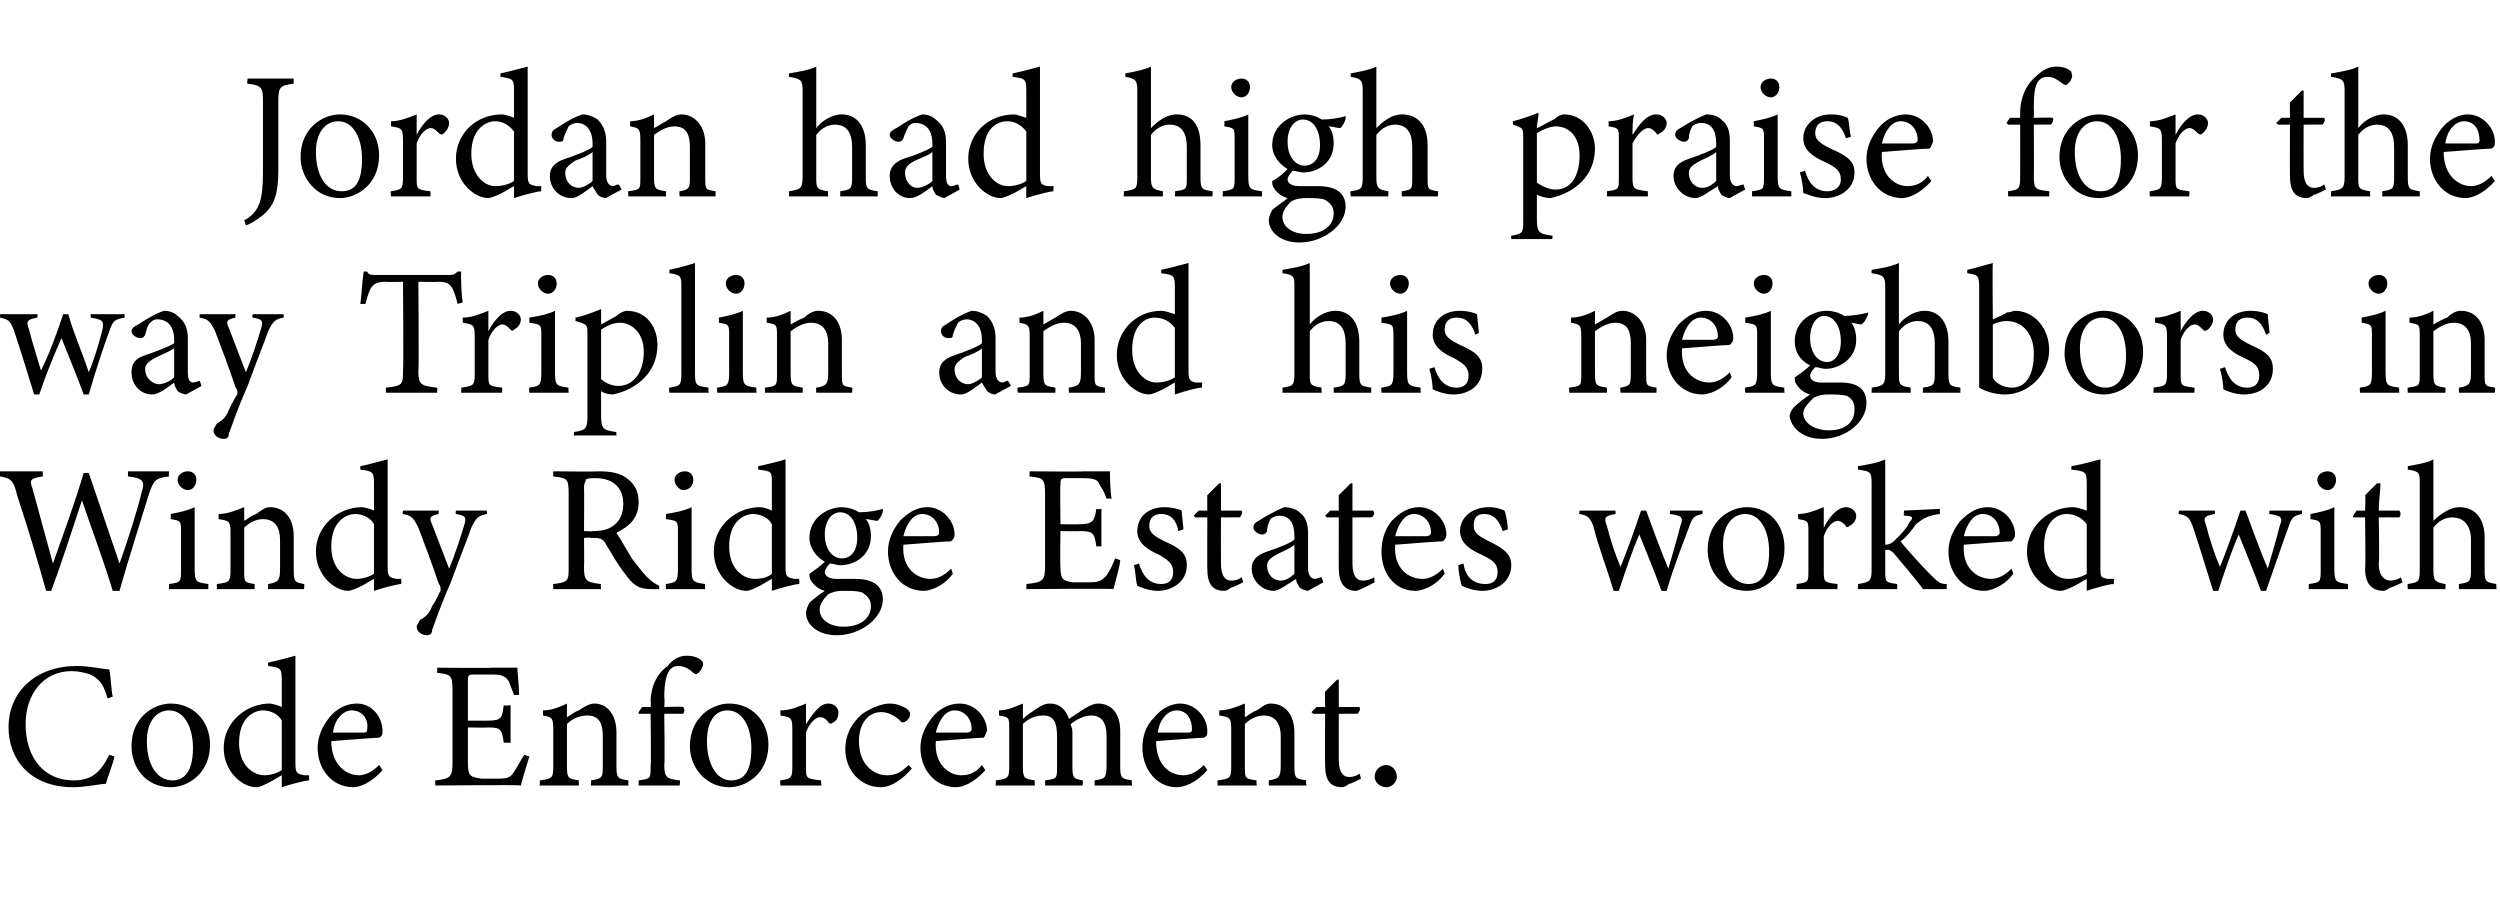 <?xml version="1.0" standalone="no"?><!DOCTYPE svg PUBLIC "-//W3C//DTD SVG 1.1//EN" "http://www.w3.org/Graphics/SVG/1.1/DTD/svg11.dtd"><svg xmlns="http://www.w3.org/2000/svg" version="1.1" width="146.4px" height="54px" viewBox="0 -4 146.4 54" style="top:-4px">  <desc>Jordan had high praise for the way Triplin and his neighbors in Windy Ridge Estates worked with Code Enforcement.</desc>  <defs/>  <g id="Polygon44865">    <path d="M 6.7 40.3 C 6.6 40.8 6.3 41.5 6.2 41.9 C 5.9 41.9 5 42.1 4.3 42.1 C 1.7 42.1 0.5 40.4 0.5 38.6 C 0.5 36.5 2.1 35 4.5 35 C 5.3 35 6.1 35.2 6.4 35.2 C 6.5 35.7 6.5 36.3 6.6 36.8 C 6.6 36.8 6.3 36.9 6.3 36.9 C 6.1 36.2 5.9 35.8 5.3 35.5 C 5 35.4 4.6 35.3 4.2 35.3 C 2.5 35.3 1.5 36.7 1.5 38.4 C 1.5 40.4 2.6 41.7 4.3 41.7 C 5.4 41.7 5.9 41.2 6.4 40.2 C 6.4 40.2 6.7 40.3 6.7 40.3 Z M 10 37.2 C 11.3 37.2 12.3 38.2 12.3 39.6 C 12.3 41.3 11 42.1 10 42.1 C 8.5 42.1 7.7 40.9 7.7 39.7 C 7.7 38 9 37.2 10 37.2 Z M 9.9 37.6 C 9.2 37.6 8.6 38.2 8.6 39.4 C 8.6 40.8 9.2 41.7 10.1 41.7 C 10.7 41.7 11.3 41.3 11.3 39.8 C 11.3 38.6 10.8 37.6 9.9 37.6 Z M 18.1 41.7 C 17.9 41.7 17.1 41.9 16.5 42.1 C 16.5 42.1 16.5 41.4 16.5 41.4 C 16.3 41.5 16 41.7 15.8 41.8 C 15.4 42 15.2 42.1 15 42.1 C 14.2 42.1 13.1 41.2 13.1 39.8 C 13.1 38.3 14.4 37.2 15.8 37.2 C 15.9 37.2 16.3 37.3 16.5 37.4 C 16.5 37.4 16.5 35.8 16.5 35.8 C 16.5 35.1 16.4 35.1 15.7 35 C 15.7 35 15.7 34.8 15.7 34.8 C 16.2 34.7 16.9 34.5 17.3 34.4 C 17.3 34.4 17.3 40.7 17.3 40.7 C 17.3 41.3 17.4 41.3 17.8 41.4 C 17.78 41.4 18.1 41.4 18.1 41.4 C 18.1 41.4 18.1 41.69 18.1 41.7 Z M 16.5 38.2 C 16.3 37.8 15.8 37.6 15.4 37.6 C 14.9 37.6 14 38 14 39.5 C 14 40.8 14.8 41.4 15.5 41.4 C 15.8 41.4 16.2 41.3 16.5 41.1 C 16.5 41.1 16.5 38.2 16.5 38.2 Z M 22.4 41.1 C 21.7 41.9 21 42.1 20.7 42.1 C 19.4 42.1 18.6 41 18.6 39.8 C 18.6 39.1 18.9 38.5 19.3 38 C 19.7 37.5 20.3 37.2 20.9 37.2 C 21.8 37.2 22.4 38 22.4 38.8 C 22.4 39 22.4 39.1 22.2 39.2 C 22 39.2 20.7 39.3 19.4 39.4 C 19.4 40.8 20.3 41.4 21 41.4 C 21.4 41.4 21.8 41.2 22.2 40.8 C 22.2 40.8 22.4 41.1 22.4 41.1 Z M 20.6 37.6 C 20.1 37.6 19.6 38.1 19.5 38.9 C 20.1 38.9 20.7 38.9 21.3 38.9 C 21.5 38.9 21.5 38.8 21.5 38.7 C 21.6 38.1 21.2 37.6 20.6 37.6 Z M 31 40.3 C 30.9 40.6 30.6 41.6 30.5 42 C 30.52 41.95 25.5 42 25.5 42 C 25.5 42 25.46 41.68 25.5 41.7 C 26.4 41.6 26.5 41.5 26.5 40.6 C 26.5 40.6 26.5 36.5 26.5 36.5 C 26.5 35.5 26.4 35.5 25.6 35.4 C 25.61 35.4 25.6 35.1 25.6 35.1 C 25.6 35.1 28.79 35.13 28.8 35.1 C 29.8 35.1 30.2 35.1 30.3 35.1 C 30.3 35.4 30.4 36.2 30.4 36.7 C 30.4 36.7 30.1 36.7 30.1 36.7 C 30 36.4 29.9 36.2 29.8 35.9 C 29.6 35.6 29.4 35.5 28.8 35.5 C 28.8 35.5 27.7 35.5 27.7 35.5 C 27.4 35.5 27.4 35.6 27.4 35.9 C 27.4 35.86 27.4 38.2 27.4 38.2 C 27.4 38.2 28.58 38.21 28.6 38.2 C 29.4 38.2 29.4 38 29.5 37.3 C 29.55 37.34 29.9 37.3 29.9 37.3 L 29.9 39.5 C 29.9 39.5 29.55 39.48 29.5 39.5 C 29.4 38.7 29.3 38.6 28.6 38.6 C 28.57 38.62 27.4 38.6 27.4 38.6 C 27.4 38.6 27.4 40.75 27.4 40.7 C 27.4 41.5 27.6 41.5 28.2 41.6 C 28.2 41.6 29.1 41.6 29.1 41.6 C 29.8 41.6 29.9 41.5 30.1 41.2 C 30.3 40.9 30.5 40.5 30.7 40.2 C 30.7 40.2 31 40.3 31 40.3 Z M 34.6 42 C 34.6 42 34.64 41.68 34.6 41.7 C 35.3 41.6 35.3 41.5 35.3 40.8 C 35.3 40.8 35.3 39.1 35.3 39.1 C 35.3 38.4 35.1 37.9 34.4 37.9 C 33.9 37.9 33.5 38.1 33.2 38.4 C 33.2 38.4 33.2 40.9 33.2 40.9 C 33.2 41.6 33.3 41.6 33.9 41.7 C 33.88 41.68 33.9 42 33.9 42 L 31.6 42 C 31.6 42 31.64 41.68 31.6 41.7 C 32.3 41.6 32.4 41.6 32.4 40.9 C 32.4 40.9 32.4 38.7 32.4 38.7 C 32.4 38 32.3 38 31.8 37.9 C 31.8 37.9 31.8 37.6 31.8 37.6 C 32.3 37.6 32.8 37.4 33.2 37.2 C 33.2 37.2 33.2 38 33.2 38 C 33.4 37.9 33.6 37.7 33.9 37.6 C 34.2 37.4 34.5 37.2 34.8 37.2 C 35.6 37.2 36.1 37.9 36.1 38.9 C 36.1 38.9 36.1 40.9 36.1 40.9 C 36.1 41.6 36.2 41.6 36.8 41.7 C 36.79 41.68 36.8 42 36.8 42 L 34.6 42 Z M 38.1 37.4 C 38.1 37.4 38.14 37.1 38.1 37.1 C 38.1 36.3 38.4 35.5 39.1 35 C 39.4 34.6 39.8 34.4 40.2 34.4 C 40.6 34.4 40.9 34.5 41.1 34.7 C 41.2 34.8 41.2 35 41.1 35.1 C 41.1 35.2 41 35.3 40.9 35.4 C 40.8 35.5 40.7 35.5 40.6 35.4 C 40.4 35.2 40.1 35 39.7 35 C 39 35 38.9 36 38.9 36.9 C 38.94 36.89 38.9 37.4 38.9 37.4 C 38.9 37.4 40.05 37.37 40 37.4 C 40.1 37.5 40.1 37.7 40 37.8 C 39.95 37.79 38.9 37.8 38.9 37.8 C 38.9 37.8 38.94 40.8 38.9 40.8 C 38.9 41.6 39.1 41.6 39.8 41.7 C 39.85 41.68 39.8 42 39.8 42 L 37.4 42 C 37.4 42 37.4 41.68 37.4 41.7 C 38.1 41.6 38.1 41.6 38.1 40.9 C 38.14 40.87 38.1 37.8 38.1 37.8 L 37.4 37.8 L 37.4 37.7 L 37.6 37.4 L 38.1 37.4 Z M 42.7 37.2 C 44 37.2 45 38.2 45 39.6 C 45 41.3 43.7 42.1 42.7 42.1 C 41.3 42.1 40.4 40.9 40.4 39.7 C 40.4 38 41.7 37.2 42.7 37.2 Z M 42.6 37.6 C 41.9 37.6 41.4 38.2 41.4 39.4 C 41.4 40.8 42 41.7 42.8 41.7 C 43.5 41.7 44 41.3 44 39.8 C 44 38.6 43.5 37.6 42.6 37.6 Z M 48.1 42 L 45.7 42 C 45.7 42 45.67 41.68 45.7 41.7 C 46.3 41.6 46.4 41.6 46.4 40.9 C 46.4 40.9 46.4 38.7 46.4 38.7 C 46.4 38 46.3 38 45.7 37.9 C 45.7 37.9 45.7 37.6 45.7 37.6 C 46.3 37.6 46.7 37.4 47.2 37.2 C 47.2 37.5 47.2 38 47.2 38.4 C 47.6 37.8 48 37.2 48.5 37.2 C 48.9 37.2 49.1 37.5 49.1 37.7 C 49.1 38 49 38.2 48.8 38.3 C 48.7 38.4 48.6 38.4 48.5 38.3 C 48.4 38.1 48.2 38 48 38 C 47.8 38 47.4 38.3 47.2 38.9 C 47.2 38.9 47.2 40.9 47.2 40.9 C 47.2 41.6 47.2 41.6 48.1 41.7 C 48.06 41.68 48.1 42 48.1 42 Z M 53.4 41 C 52.9 41.6 52.2 42.1 51.6 42.1 C 50.3 42.1 49.5 41 49.5 39.9 C 49.5 39.1 49.8 38.4 50.5 37.8 C 51.1 37.4 51.7 37.2 52.1 37.2 C 52.6 37.2 52.9 37.4 53.1 37.5 C 53.2 37.6 53.3 37.7 53.3 37.8 C 53.3 38.1 53 38.3 52.9 38.3 C 52.8 38.3 52.8 38.3 52.7 38.2 C 52.4 37.9 52 37.7 51.6 37.7 C 50.9 37.7 50.3 38.3 50.3 39.4 C 50.3 40.9 51.3 41.4 51.9 41.4 C 52.4 41.4 52.7 41.3 53.2 40.8 C 53.2 40.8 53.4 41 53.4 41 Z M 57.7 41.1 C 57 41.9 56.3 42.1 56 42.1 C 54.7 42.1 53.9 41 53.9 39.8 C 53.9 39.1 54.2 38.5 54.6 38 C 55 37.5 55.6 37.2 56.2 37.2 C 57.1 37.2 57.8 38 57.8 38.8 C 57.7 39 57.7 39.1 57.6 39.2 C 57.4 39.2 56 39.3 54.8 39.4 C 54.7 40.8 55.6 41.4 56.3 41.4 C 56.8 41.4 57.2 41.2 57.5 40.8 C 57.5 40.8 57.7 41.1 57.7 41.1 Z M 55.9 37.6 C 55.4 37.6 55 38.1 54.8 38.9 C 55.4 38.9 56.1 38.9 56.6 38.9 C 56.8 38.9 56.9 38.8 56.9 38.7 C 56.9 38.1 56.5 37.6 55.9 37.6 Z M 64.1 42 C 64.1 42 64.1 41.68 64.1 41.7 C 64.7 41.6 64.8 41.6 64.8 40.8 C 64.8 40.8 64.8 39.1 64.8 39.1 C 64.8 38.3 64.5 37.9 63.9 37.9 C 63.5 37.9 63.1 38.1 62.7 38.4 C 62.7 38.5 62.8 38.6 62.8 38.9 C 62.8 38.9 62.8 40.9 62.8 40.9 C 62.8 41.6 62.9 41.6 63.4 41.7 C 63.43 41.68 63.4 42 63.4 42 L 61.2 42 C 61.2 42 61.21 41.68 61.2 41.7 C 61.9 41.6 61.9 41.6 61.9 40.9 C 61.9 40.9 61.9 39.1 61.9 39.1 C 61.9 38.3 61.7 37.9 61.1 37.9 C 60.6 37.9 60.2 38.1 59.9 38.4 C 59.9 38.4 59.9 40.9 59.9 40.9 C 59.9 41.6 60 41.6 60.6 41.7 C 60.58 41.68 60.6 42 60.6 42 L 58.3 42 C 58.3 42 58.35 41.68 58.3 41.7 C 59 41.6 59.1 41.6 59.1 40.9 C 59.1 40.9 59.1 38.7 59.1 38.7 C 59.1 38 59.1 38 58.5 37.9 C 58.5 37.9 58.5 37.6 58.5 37.6 C 59 37.6 59.4 37.4 59.9 37.2 C 59.9 37.2 59.9 38.1 59.9 38.1 C 60.1 37.9 60.4 37.7 60.7 37.5 C 61 37.3 61.2 37.2 61.5 37.2 C 62 37.2 62.4 37.5 62.6 38.1 C 62.9 37.9 63.2 37.7 63.5 37.5 C 63.7 37.4 64 37.2 64.3 37.2 C 65.1 37.2 65.6 37.8 65.6 38.8 C 65.6 38.8 65.6 40.9 65.6 40.9 C 65.6 41.6 65.7 41.6 66.3 41.7 C 66.25 41.68 66.3 42 66.3 42 L 64.1 42 Z M 70.7 41.1 C 70 41.9 69.3 42.1 68.9 42.1 C 67.7 42.1 66.9 41 66.9 39.8 C 66.9 39.1 67.1 38.5 67.6 38 C 68 37.5 68.6 37.2 69.1 37.2 C 70 37.2 70.7 38 70.7 38.8 C 70.7 39 70.7 39.1 70.5 39.2 C 70.3 39.2 69 39.3 67.7 39.4 C 67.7 40.8 68.5 41.4 69.3 41.4 C 69.7 41.4 70.1 41.2 70.5 40.8 C 70.5 40.8 70.7 41.1 70.7 41.1 Z M 68.9 37.6 C 68.4 37.6 67.9 38.1 67.8 38.9 C 68.4 38.9 69 38.9 69.6 38.9 C 69.8 38.9 69.8 38.8 69.8 38.7 C 69.8 38.1 69.5 37.6 68.9 37.6 Z M 74.3 42 C 74.3 42 74.31 41.68 74.3 41.7 C 74.9 41.6 75 41.5 75 40.8 C 75 40.8 75 39.1 75 39.1 C 75 38.4 74.7 37.9 74 37.9 C 73.6 37.9 73.2 38.1 72.9 38.4 C 72.9 38.4 72.9 40.9 72.9 40.9 C 72.9 41.6 72.9 41.6 73.6 41.7 C 73.55 41.68 73.6 42 73.6 42 L 71.3 42 C 71.3 42 71.3 41.68 71.3 41.7 C 72 41.6 72.1 41.6 72.1 40.9 C 72.1 40.9 72.1 38.7 72.1 38.7 C 72.1 38 72 38 71.4 37.9 C 71.4 37.9 71.4 37.6 71.4 37.6 C 71.9 37.6 72.4 37.4 72.9 37.2 C 72.9 37.2 72.9 38 72.9 38 C 73.1 37.9 73.3 37.7 73.6 37.6 C 73.9 37.4 74.1 37.2 74.4 37.2 C 75.3 37.2 75.8 37.9 75.8 38.9 C 75.8 38.9 75.8 40.9 75.8 40.9 C 75.8 41.6 75.9 41.6 76.5 41.7 C 76.46 41.68 76.5 42 76.5 42 L 74.3 42 Z M 79 41.9 C 78.9 42 78.7 42.1 78.6 42.1 C 77.9 42.1 77.6 41.7 77.6 40.8 C 77.58 40.84 77.6 37.8 77.6 37.8 L 76.9 37.8 L 76.8 37.7 L 77.1 37.4 L 77.6 37.4 C 77.6 37.4 77.58 36.47 77.6 36.5 C 77.8 36.3 78.1 36 78.3 35.8 C 78.3 35.8 78.4 35.8 78.4 35.8 C 78.4 36.2 78.4 36.8 78.4 37.4 C 78.4 37.4 79.6 37.4 79.6 37.4 C 79.7 37.5 79.6 37.7 79.5 37.8 C 79.53 37.79 78.4 37.8 78.4 37.8 C 78.4 37.8 78.39 40.47 78.4 40.5 C 78.4 41.3 78.7 41.5 79 41.5 C 79.3 41.5 79.5 41.4 79.6 41.3 C 79.64 41.33 79.7 41.6 79.7 41.6 C 79.7 41.6 79.04 41.94 79 41.9 Z M 81.2 42.1 C 80.8 42.1 80.5 41.8 80.5 41.5 C 80.5 41.1 80.8 40.8 81.2 40.8 C 81.5 40.8 81.8 41.1 81.8 41.5 C 81.8 41.8 81.5 42.1 81.2 42.1 Z " stroke="none" fill="#000"/>  </g>  <g id="Polygon44864">    <path d="M 9.9 23.9 C 9.1 24 9 24.1 8.7 25 C 8.4 26 7.5 28.8 7 30.6 C 7 30.6 6.6 30.6 6.6 30.6 C 6.1 28.9 5.3 26.8 4.8 25.3 C 4.2 27.1 3.6 29 3 30.6 C 3 30.6 2.7 30.6 2.7 30.6 C 2.2 28.8 1.6 26.8 1 25 C 0.8 24.1 0.6 24 0 23.9 C -0.04 23.9 0 23.6 0 23.6 L 2.5 23.6 C 2.5 23.6 2.52 23.9 2.5 23.9 C 1.8 24 1.7 24.1 1.9 24.6 C 2.3 26.1 2.7 27.5 3.1 29 C 3.7 27.3 4.4 25.4 4.9 23.7 C 4.9 23.7 5.2 23.7 5.2 23.7 C 5.8 25.5 6.4 27.2 7 29 C 7.5 27.6 8.1 25.7 8.3 24.8 C 8.5 24.2 8.4 24 7.5 23.9 C 7.48 23.9 7.5 23.6 7.5 23.6 L 9.9 23.6 C 9.9 23.6 9.87 23.9 9.9 23.9 Z M 11 24.7 C 10.7 24.7 10.4 24.4 10.4 24.1 C 10.4 23.8 10.7 23.6 11 23.6 C 11.3 23.6 11.5 23.8 11.5 24.1 C 11.5 24.4 11.3 24.7 11 24.7 Z M 9.9 30.5 C 9.9 30.5 9.9 30.18 9.9 30.2 C 10.6 30.1 10.6 30.1 10.6 29.3 C 10.6 29.3 10.6 27.2 10.6 27.2 C 10.6 26.5 10.6 26.5 10 26.4 C 10 26.4 10 26.1 10 26.1 C 10.5 26 11 25.9 11.4 25.7 C 11.4 25.7 11.4 29.3 11.4 29.3 C 11.4 30.1 11.5 30.1 12.2 30.2 C 12.2 30.18 12.2 30.5 12.2 30.5 L 9.9 30.5 Z M 15.7 30.5 C 15.7 30.5 15.7 30.18 15.7 30.2 C 16.3 30.1 16.4 30 16.4 29.3 C 16.4 29.3 16.4 27.6 16.4 27.6 C 16.4 26.9 16.1 26.4 15.4 26.4 C 15 26.4 14.6 26.6 14.3 26.9 C 14.3 26.9 14.3 29.4 14.3 29.4 C 14.3 30.1 14.3 30.1 14.9 30.2 C 14.94 30.18 14.9 30.5 14.9 30.5 L 12.7 30.5 C 12.7 30.5 12.7 30.18 12.7 30.2 C 13.4 30.1 13.5 30.1 13.5 29.4 C 13.5 29.4 13.5 27.2 13.5 27.2 C 13.5 26.5 13.4 26.5 12.8 26.4 C 12.8 26.4 12.8 26.1 12.8 26.1 C 13.3 26.1 13.8 25.9 14.3 25.7 C 14.3 25.7 14.3 26.5 14.3 26.5 C 14.5 26.4 14.7 26.2 15 26.1 C 15.3 25.9 15.5 25.7 15.8 25.7 C 16.7 25.7 17.2 26.4 17.2 27.4 C 17.2 27.4 17.2 29.4 17.2 29.4 C 17.2 30.1 17.3 30.1 17.8 30.2 C 17.85 30.18 17.8 30.5 17.8 30.5 L 15.7 30.5 Z M 23.5 30.2 C 23.3 30.2 22.5 30.4 21.9 30.6 C 21.9 30.6 21.9 29.9 21.9 29.9 C 21.7 30 21.4 30.2 21.2 30.3 C 20.8 30.5 20.5 30.6 20.4 30.6 C 19.6 30.6 18.5 29.7 18.5 28.3 C 18.5 26.8 19.8 25.7 21.2 25.7 C 21.3 25.7 21.7 25.8 21.9 25.9 C 21.9 25.9 21.9 24.3 21.9 24.3 C 21.9 23.6 21.8 23.6 21.1 23.5 C 21.1 23.5 21.1 23.3 21.1 23.3 C 21.6 23.2 22.3 23 22.7 22.9 C 22.7 22.9 22.7 29.2 22.7 29.2 C 22.7 29.8 22.8 29.8 23.2 29.9 C 23.17 29.9 23.5 29.9 23.5 29.9 C 23.5 29.9 23.5 30.19 23.5 30.2 Z M 21.9 26.7 C 21.7 26.3 21.2 26.1 20.8 26.1 C 20.3 26.1 19.4 26.5 19.4 28 C 19.4 29.3 20.2 29.9 20.9 29.9 C 21.2 29.9 21.6 29.8 21.9 29.6 C 21.9 29.6 21.9 26.7 21.9 26.7 Z M 28.5 26.1 C 28 26.2 27.9 26.3 27.6 26.9 C 27.4 27.5 27.1 28.2 26.4 30.1 C 25.7 31.7 25.5 32.4 25.3 32.9 C 25.3 33.1 25.2 33.2 25 33.2 C 24.7 33.2 24.4 33 24.4 32.7 C 24.4 32.6 24.5 32.5 24.6 32.3 C 25 32.1 25.2 31.8 25.3 31.5 C 25.6 31.1 25.7 30.7 25.8 30.6 C 25.8 30.4 25.8 30.3 25.7 30.2 C 25.3 29 24.8 27.7 24.5 26.9 C 24.2 26.3 24.1 26.2 23.6 26.1 C 23.56 26.14 23.6 25.9 23.6 25.9 L 25.7 25.9 C 25.7 25.9 25.66 26.14 25.7 26.1 C 25.2 26.2 25.1 26.3 25.3 26.7 C 25.3 26.7 26.3 29.3 26.3 29.3 C 26.6 28.6 27 27.4 27.2 26.7 C 27.3 26.3 27.3 26.2 26.7 26.1 C 26.66 26.14 26.7 25.9 26.7 25.9 L 28.5 25.9 C 28.5 25.9 28.55 26.14 28.5 26.1 Z M 38.6 30.5 C 38.5 30.5 38.3 30.5 38.2 30.5 C 37.4 30.5 37.1 30.3 36.6 29.6 C 36.2 29.1 35.8 28.4 35.5 27.9 C 35.3 27.5 35.1 27.5 34.6 27.5 C 34.59 27.46 34.2 27.5 34.2 27.5 C 34.2 27.5 34.22 29.15 34.2 29.2 C 34.2 30 34.3 30.1 35.2 30.2 C 35.16 30.18 35.2 30.5 35.2 30.5 L 32.4 30.5 C 32.4 30.5 32.39 30.18 32.4 30.2 C 33.3 30.1 33.3 30 33.3 29.2 C 33.3 29.2 33.3 24.9 33.3 24.9 C 33.3 24 33.2 24 32.4 23.9 C 32.39 23.9 32.4 23.6 32.4 23.6 C 32.4 23.6 35.05 23.63 35 23.6 C 35.8 23.6 36.3 23.7 36.7 24 C 37.1 24.3 37.4 24.7 37.4 25.4 C 37.4 26.3 36.9 26.8 36.1 27.2 C 36.3 27.5 36.7 28.2 37 28.7 C 37.4 29.2 37.6 29.5 37.9 29.8 C 38.2 30.1 38.4 30.2 38.6 30.3 C 38.6 30.3 38.6 30.5 38.6 30.5 Z M 34.7 27.1 C 35.3 27.1 35.6 27 35.9 26.8 C 36.3 26.5 36.5 26.1 36.5 25.5 C 36.5 24.4 35.7 24 34.9 24 C 34.6 24 34.4 24 34.3 24.1 C 34.3 24.2 34.2 24.3 34.2 24.5 C 34.22 24.54 34.2 27.1 34.2 27.1 C 34.2 27.1 34.73 27.13 34.7 27.1 Z M 40 24.7 C 39.8 24.7 39.5 24.4 39.5 24.1 C 39.5 23.8 39.8 23.6 40.1 23.6 C 40.4 23.6 40.6 23.8 40.6 24.1 C 40.6 24.4 40.4 24.7 40 24.7 Z M 39 30.5 C 39 30.5 38.97 30.18 39 30.2 C 39.6 30.1 39.7 30.1 39.7 29.3 C 39.7 29.3 39.7 27.2 39.7 27.2 C 39.7 26.5 39.7 26.5 39 26.4 C 39 26.4 39 26.1 39 26.1 C 39.6 26 40.1 25.9 40.5 25.7 C 40.5 25.7 40.5 29.3 40.5 29.3 C 40.5 30.1 40.6 30.1 41.3 30.2 C 41.26 30.18 41.3 30.5 41.3 30.5 L 39 30.5 Z M 46.8 30.2 C 46.6 30.2 45.8 30.4 45.2 30.6 C 45.2 30.6 45.2 29.9 45.2 29.9 C 45 30 44.7 30.2 44.5 30.3 C 44.1 30.5 43.9 30.6 43.7 30.6 C 42.9 30.6 41.8 29.7 41.8 28.3 C 41.8 26.8 43.1 25.7 44.5 25.7 C 44.7 25.7 45 25.8 45.2 25.9 C 45.2 25.9 45.2 24.3 45.2 24.3 C 45.2 23.6 45.2 23.6 44.4 23.5 C 44.4 23.5 44.4 23.3 44.4 23.3 C 44.9 23.2 45.7 23 46 22.9 C 46 22.9 46 29.2 46 29.2 C 46 29.8 46.1 29.8 46.5 29.9 C 46.49 29.9 46.8 29.9 46.8 29.9 C 46.8 29.9 46.82 30.19 46.8 30.2 Z M 45.2 26.7 C 45 26.3 44.5 26.1 44.1 26.1 C 43.6 26.1 42.7 26.5 42.7 28 C 42.7 29.3 43.5 29.9 44.2 29.9 C 44.6 29.9 45 29.8 45.2 29.6 C 45.2 29.6 45.2 26.7 45.2 26.7 Z M 49.2 29.1 C 49 29.1 48.8 29 48.6 29 C 48.4 29.2 48.3 29.4 48.3 29.5 C 48.3 29.7 48.5 29.9 49 29.9 C 49.4 29.9 49.8 29.9 50.1 29.9 C 50.8 29.9 51.7 30.1 51.7 31.1 C 51.7 32.2 50.4 33.2 49 33.2 C 47.8 33.2 47.2 32.5 47.2 31.9 C 47.2 31.7 47.3 31.5 47.4 31.3 C 47.6 31.1 48 30.8 48.3 30.6 C 47.9 30.5 47.6 30.2 47.5 30 C 47.4 29.9 47.4 29.7 47.4 29.6 C 47.7 29.4 48.1 29.1 48.3 28.9 C 47.8 28.6 47.4 28.1 47.4 27.5 C 47.4 26.3 48.5 25.7 49.3 25.7 C 49.6 25.7 50 25.8 50.3 26 C 50.8 26 51.4 25.9 51.7 25.8 C 51.7 25.8 51.7 25.9 51.7 25.9 C 51.7 26.1 51.5 26.4 51.4 26.5 C 51.2 26.5 50.9 26.4 50.7 26.4 C 50.9 26.6 51 27 51 27.4 C 51 28.5 50.1 29.1 49.2 29.1 Z M 49.2 26 C 48.7 26 48.3 26.5 48.3 27.3 C 48.3 28.1 48.7 28.7 49.3 28.7 C 49.8 28.7 50.2 28.3 50.2 27.5 C 50.2 26.6 49.8 26 49.2 26 Z M 49.4 30.6 C 48.9 30.6 48.7 30.7 48.5 30.8 C 48.2 31.1 48 31.4 48 31.7 C 48 32.3 48.6 32.7 49.4 32.7 C 50.4 32.7 51 32.2 51 31.5 C 51 31.1 50.8 30.9 50.5 30.7 C 50.2 30.6 49.9 30.6 49.4 30.6 Z M 55.8 29.6 C 55.2 30.4 54.4 30.6 54.1 30.6 C 52.8 30.6 52 29.5 52 28.3 C 52 27.6 52.3 27 52.7 26.5 C 53.2 26 53.7 25.7 54.3 25.7 C 55.2 25.7 55.9 26.5 55.9 27.3 C 55.9 27.5 55.8 27.6 55.7 27.7 C 55.5 27.7 54.1 27.8 52.9 27.9 C 52.8 29.3 53.7 29.9 54.5 29.9 C 54.9 29.9 55.3 29.7 55.7 29.3 C 55.7 29.3 55.8 29.6 55.8 29.6 Z M 54 26.1 C 53.5 26.1 53.1 26.6 52.9 27.4 C 53.5 27.4 54.2 27.4 54.7 27.4 C 54.9 27.4 55 27.3 55 27.2 C 55 26.6 54.6 26.1 54 26.1 Z M 65.6 28.8 C 65.6 29.1 65.3 30.1 65.2 30.5 C 65.18 30.45 60.1 30.5 60.1 30.5 C 60.1 30.5 60.12 30.18 60.1 30.2 C 61.1 30.1 61.2 30 61.2 29.1 C 61.2 29.1 61.2 25 61.2 25 C 61.2 24 61.1 24 60.3 23.9 C 60.27 23.9 60.3 23.6 60.3 23.6 C 60.3 23.6 63.45 23.63 63.5 23.6 C 64.4 23.6 64.8 23.6 65 23.6 C 65 23.9 65 24.7 65.1 25.2 C 65.1 25.2 64.8 25.2 64.8 25.2 C 64.7 24.9 64.6 24.7 64.4 24.4 C 64.3 24.1 64.1 24 63.4 24 C 63.4 24 62.4 24 62.4 24 C 62.1 24 62.1 24.1 62.1 24.4 C 62.07 24.36 62.1 26.7 62.1 26.7 C 62.1 26.7 63.24 26.71 63.2 26.7 C 64 26.7 64.1 26.5 64.2 25.8 C 64.21 25.84 64.5 25.8 64.5 25.8 L 64.5 28 C 64.5 28 64.21 27.98 64.2 28 C 64.1 27.2 64 27.1 63.2 27.1 C 63.23 27.12 62.1 27.1 62.1 27.1 C 62.1 27.1 62.07 29.25 62.1 29.2 C 62.1 30 62.3 30 62.8 30.1 C 62.8 30.1 63.8 30.1 63.8 30.1 C 64.4 30.1 64.5 30 64.8 29.7 C 65 29.4 65.2 29 65.3 28.7 C 65.3 28.7 65.6 28.8 65.6 28.8 Z M 69 27.1 C 68.9 26.5 68.6 26.1 68 26.1 C 67.6 26.1 67.3 26.3 67.3 26.8 C 67.3 27.2 67.6 27.4 68.2 27.7 C 69.1 28.1 69.5 28.4 69.5 29.1 C 69.5 30.1 68.6 30.6 67.8 30.6 C 67.3 30.6 66.8 30.4 66.6 30.3 C 66.5 30 66.5 29.4 66.4 29.1 C 66.4 29.1 66.7 29 66.7 29 C 66.9 29.7 67.3 30.2 68 30.2 C 68.4 30.2 68.7 30 68.7 29.5 C 68.7 29 68.4 28.8 67.9 28.5 C 67.2 28.2 66.6 27.8 66.6 27.1 C 66.6 26.3 67.2 25.7 68.2 25.7 C 68.6 25.7 69 25.8 69.2 25.9 C 69.2 26.1 69.3 26.8 69.3 27 C 69.3 27 69 27.1 69 27.1 Z M 72.1 30.4 C 72 30.5 71.8 30.6 71.7 30.6 C 71 30.6 70.7 30.2 70.7 29.3 C 70.69 29.34 70.7 26.3 70.7 26.3 L 70 26.3 L 69.9 26.2 L 70.2 25.9 L 70.7 25.9 C 70.7 25.9 70.69 24.97 70.7 25 C 70.9 24.8 71.2 24.5 71.4 24.3 C 71.4 24.3 71.5 24.3 71.5 24.3 C 71.5 24.7 71.5 25.3 71.5 25.9 C 71.5 25.9 72.7 25.9 72.7 25.9 C 72.8 26 72.7 26.2 72.6 26.3 C 72.63 26.29 71.5 26.3 71.5 26.3 C 71.5 26.3 71.49 28.97 71.5 29 C 71.5 29.8 71.8 30 72.1 30 C 72.4 30 72.6 29.9 72.7 29.8 C 72.74 29.83 72.8 30.1 72.8 30.1 C 72.8 30.1 72.15 30.44 72.1 30.4 Z M 76.6 30.6 C 76.5 30.6 76.2 30.5 76.1 30.4 C 76 30.2 75.9 30.1 75.9 29.9 C 75.4 30.2 74.9 30.6 74.6 30.6 C 73.9 30.6 73.3 30 73.3 29.3 C 73.3 28.8 73.6 28.5 74.2 28.3 C 74.8 28.1 75.6 27.8 75.8 27.6 C 75.8 27.6 75.8 27.4 75.8 27.4 C 75.8 26.6 75.5 26.2 74.9 26.2 C 74.7 26.2 74.5 26.3 74.4 26.4 C 74.3 26.6 74.2 26.8 74.2 27.1 C 74.1 27.3 74 27.3 73.9 27.3 C 73.7 27.3 73.4 27.1 73.4 26.9 C 73.4 26.7 73.5 26.6 73.7 26.5 C 74 26.3 74.7 25.9 75.2 25.7 C 75.5 25.7 75.9 25.8 76.1 26 C 76.5 26.3 76.6 26.7 76.6 27.3 C 76.6 27.3 76.6 29.3 76.6 29.3 C 76.6 29.7 76.8 29.9 77 29.9 C 77.1 29.9 77.3 29.8 77.4 29.8 C 77.37 29.78 77.5 30.1 77.5 30.1 C 77.5 30.1 76.61 30.58 76.6 30.6 Z M 75.8 27.9 C 75.6 28.1 75.1 28.3 74.9 28.4 C 74.5 28.6 74.2 28.8 74.2 29.1 C 74.2 29.7 74.6 30 75 30 C 75.3 30 75.6 29.8 75.8 29.6 C 75.8 29.6 75.8 27.9 75.8 27.9 Z M 79.9 30.4 C 79.7 30.5 79.5 30.6 79.4 30.6 C 78.8 30.6 78.4 30.2 78.4 29.3 C 78.39 29.34 78.4 26.3 78.4 26.3 L 77.7 26.3 L 77.6 26.2 L 77.9 25.9 L 78.4 25.9 C 78.4 25.9 78.39 24.97 78.4 25 C 78.6 24.8 78.9 24.5 79.1 24.3 C 79.1 24.3 79.2 24.3 79.2 24.3 C 79.2 24.7 79.2 25.3 79.2 25.9 C 79.2 25.9 80.4 25.9 80.4 25.9 C 80.5 26 80.5 26.2 80.3 26.3 C 80.34 26.29 79.2 26.3 79.2 26.3 C 79.2 26.3 79.2 28.97 79.2 29 C 79.2 29.8 79.5 30 79.8 30 C 80.1 30 80.3 29.9 80.5 29.8 C 80.45 29.83 80.5 30.1 80.5 30.1 C 80.5 30.1 79.85 30.44 79.9 30.4 Z M 84.6 29.6 C 84 30.4 83.2 30.6 82.9 30.6 C 81.6 30.6 80.9 29.5 80.9 28.3 C 80.9 27.6 81.1 27 81.5 26.5 C 82 26 82.5 25.7 83.1 25.7 C 84 25.7 84.7 26.5 84.7 27.3 C 84.7 27.5 84.6 27.6 84.5 27.7 C 84.3 27.7 82.9 27.8 81.7 27.9 C 81.6 29.3 82.5 29.9 83.3 29.9 C 83.7 29.9 84.1 29.7 84.5 29.3 C 84.5 29.3 84.6 29.6 84.6 29.6 Z M 82.8 26.1 C 82.3 26.1 81.9 26.6 81.7 27.4 C 82.3 27.4 83 27.4 83.5 27.4 C 83.7 27.4 83.8 27.3 83.8 27.2 C 83.8 26.6 83.4 26.1 82.8 26.1 Z M 88 27.1 C 87.8 26.5 87.5 26.1 86.9 26.1 C 86.5 26.1 86.3 26.3 86.3 26.8 C 86.3 27.2 86.6 27.4 87.2 27.7 C 88 28.1 88.5 28.4 88.5 29.1 C 88.5 30.1 87.6 30.6 86.8 30.6 C 86.3 30.6 85.8 30.4 85.6 30.3 C 85.5 30 85.4 29.4 85.4 29.1 C 85.4 29.1 85.7 29 85.7 29 C 85.8 29.7 86.2 30.2 87 30.2 C 87.4 30.2 87.7 30 87.7 29.5 C 87.7 29 87.4 28.8 86.8 28.5 C 86.1 28.2 85.5 27.8 85.5 27.1 C 85.5 26.3 86.2 25.7 87.2 25.7 C 87.6 25.7 87.9 25.8 88.1 25.9 C 88.2 26.1 88.3 26.8 88.3 27 C 88.3 27 88 27.1 88 27.1 Z M 99.7 26.1 C 99.2 26.2 99.1 26.3 98.9 26.9 C 98.6 27.7 98 29.2 97.6 30.6 C 97.6 30.6 97.3 30.6 97.3 30.6 C 96.9 29.5 96.4 28.3 96 27.3 C 95.6 28.2 95.2 29.4 94.8 30.6 C 94.8 30.6 94.5 30.6 94.5 30.6 C 94.1 29.3 93.6 28 93.3 26.8 C 93.1 26.3 93 26.2 92.5 26.1 C 92.45 26.14 92.5 25.9 92.5 25.9 L 94.6 25.9 C 94.6 25.9 94.62 26.14 94.6 26.1 C 94 26.2 93.9 26.3 94.1 26.8 C 94.3 27.6 94.6 28.5 94.9 29.2 C 95.3 28.2 95.7 27.1 96.1 25.9 C 96.1 25.9 96.4 25.9 96.4 25.9 C 96.8 27 97.2 28.1 97.7 29.3 C 97.9 28.6 98.2 27.6 98.4 26.8 C 98.6 26.3 98.5 26.2 97.8 26.1 C 97.77 26.14 97.8 25.9 97.8 25.9 L 99.7 25.9 C 99.7 25.9 99.71 26.14 99.7 26.1 Z M 102.3 25.7 C 103.6 25.7 104.5 26.7 104.5 28.1 C 104.5 29.8 103.3 30.6 102.3 30.6 C 100.8 30.6 100 29.4 100 28.2 C 100 26.5 101.3 25.7 102.3 25.7 Z M 102.2 26.1 C 101.5 26.1 100.9 26.7 100.9 27.9 C 100.9 29.3 101.5 30.2 102.4 30.2 C 103 30.2 103.6 29.8 103.6 28.3 C 103.6 27.1 103.1 26.1 102.2 26.1 Z M 107.6 30.5 L 105.2 30.5 C 105.2 30.5 105.23 30.18 105.2 30.2 C 105.9 30.1 105.9 30.1 105.9 29.4 C 105.9 29.4 105.9 27.2 105.9 27.2 C 105.9 26.5 105.9 26.5 105.3 26.4 C 105.3 26.4 105.3 26.1 105.3 26.1 C 105.8 26.1 106.3 25.9 106.8 25.7 C 106.8 26 106.8 26.5 106.8 26.9 C 107.1 26.3 107.6 25.7 108.1 25.7 C 108.5 25.7 108.7 26 108.7 26.2 C 108.7 26.5 108.5 26.7 108.3 26.8 C 108.2 26.9 108.1 26.9 108.1 26.8 C 107.9 26.6 107.8 26.5 107.6 26.5 C 107.4 26.5 107 26.8 106.8 27.4 C 106.8 27.4 106.8 29.4 106.8 29.4 C 106.8 30.1 106.8 30.1 107.6 30.2 C 107.61 30.18 107.6 30.5 107.6 30.5 Z M 114 30.5 C 113.4 30.5 112.8 30.5 112.6 30.5 C 112.6 30.4 110.9 28.4 110.9 28.4 C 110.7 28.2 110.6 28.2 110.6 28.2 C 110.5 28.2 110.4 28.2 110.4 28.2 C 110.4 28.2 110.4 29.4 110.4 29.4 C 110.4 30.1 110.4 30.1 111.1 30.2 C 111.1 30.18 111.1 30.5 111.1 30.5 L 108.8 30.5 C 108.8 30.5 108.81 30.18 108.8 30.2 C 109.5 30.1 109.6 30 109.6 29.4 C 109.6 29.4 109.6 24.3 109.6 24.3 C 109.6 23.6 109.5 23.6 108.8 23.5 C 108.8 23.5 108.8 23.3 108.8 23.3 C 109.4 23.2 110 23.1 110.4 22.9 C 110.4 23.3 110.4 23.8 110.4 24.2 C 110.4 24.2 110.4 27.9 110.4 27.9 C 110.7 27.9 110.9 27.7 111 27.6 C 111.3 27.3 111.7 26.9 111.8 26.6 C 112.1 26.3 112 26.2 111.5 26.2 C 111.47 26.18 111.5 25.9 111.5 25.9 L 113.6 25.8 C 113.6 25.8 113.6 26.08 113.6 26.1 C 112.9 26.2 112.7 26.3 112.2 26.7 C 112 27 111.6 27.5 111.3 27.7 C 111.5 28 112.6 29.2 113 29.6 C 113.5 30.1 113.6 30.2 114 30.2 C 114 30.2 114 30.5 114 30.5 Z M 117.9 29.6 C 117.3 30.4 116.5 30.6 116.2 30.6 C 114.9 30.6 114.1 29.5 114.1 28.3 C 114.1 27.6 114.4 27 114.8 26.5 C 115.3 26 115.8 25.7 116.4 25.7 C 117.3 25.7 118 26.5 118 27.3 C 118 27.5 117.9 27.6 117.8 27.7 C 117.6 27.7 116.2 27.8 115 27.9 C 114.9 29.3 115.8 29.9 116.6 29.9 C 117 29.9 117.4 29.7 117.8 29.3 C 117.8 29.3 117.9 29.6 117.9 29.6 Z M 116.1 26.1 C 115.6 26.1 115.2 26.6 115 27.4 C 115.6 27.4 116.3 27.4 116.8 27.4 C 117 27.4 117.1 27.3 117.1 27.2 C 117.1 26.6 116.7 26.1 116.1 26.1 Z M 123.8 30.2 C 123.5 30.2 122.8 30.4 122.2 30.6 C 122.2 30.6 122.2 29.9 122.2 29.9 C 122 30 121.7 30.2 121.5 30.3 C 121.1 30.5 120.8 30.6 120.7 30.6 C 119.8 30.6 118.7 29.7 118.7 28.3 C 118.7 26.8 120 25.7 121.4 25.7 C 121.6 25.7 121.9 25.8 122.2 25.9 C 122.2 25.9 122.2 24.3 122.2 24.3 C 122.2 23.6 122.1 23.6 121.3 23.5 C 121.3 23.5 121.3 23.3 121.3 23.3 C 121.9 23.2 122.6 23 123 22.9 C 123 22.9 123 29.2 123 29.2 C 123 29.8 123 29.8 123.4 29.9 C 123.44 29.9 123.8 29.9 123.8 29.9 C 123.8 29.9 123.76 30.19 123.8 30.2 Z M 122.2 26.7 C 121.9 26.3 121.5 26.1 121 26.1 C 120.5 26.1 119.7 26.5 119.7 28 C 119.7 29.3 120.4 29.9 121.1 29.9 C 121.5 29.9 121.9 29.8 122.2 29.6 C 122.2 29.6 122.2 26.7 122.2 26.7 Z M 134.8 26.1 C 134.3 26.2 134.2 26.3 134 26.9 C 133.7 27.7 133.2 29.2 132.7 30.6 C 132.7 30.6 132.4 30.6 132.4 30.6 C 132 29.5 131.5 28.3 131.1 27.3 C 130.7 28.2 130.3 29.4 129.9 30.6 C 129.9 30.6 129.6 30.6 129.6 30.6 C 129.2 29.3 128.8 28 128.4 26.8 C 128.2 26.3 128.1 26.2 127.6 26.1 C 127.56 26.14 127.6 25.9 127.6 25.9 L 129.7 25.9 C 129.7 25.9 129.72 26.14 129.7 26.1 C 129.1 26.2 129 26.3 129.2 26.8 C 129.4 27.6 129.7 28.5 130 29.2 C 130.4 28.2 130.8 27.1 131.2 25.9 C 131.2 25.9 131.5 25.9 131.5 25.9 C 131.9 27 132.3 28.1 132.8 29.3 C 133 28.6 133.3 27.6 133.5 26.8 C 133.7 26.3 133.6 26.2 132.9 26.1 C 132.87 26.14 132.9 25.9 132.9 25.9 L 134.8 25.9 C 134.8 25.9 134.81 26.14 134.8 26.1 Z M 136.3 24.7 C 136 24.7 135.7 24.4 135.7 24.1 C 135.7 23.8 136 23.6 136.3 23.6 C 136.6 23.6 136.8 23.8 136.8 24.1 C 136.8 24.4 136.6 24.7 136.3 24.7 Z M 135.2 30.5 C 135.2 30.5 135.2 30.18 135.2 30.2 C 135.9 30.1 135.9 30.1 135.9 29.3 C 135.9 29.3 135.9 27.2 135.9 27.2 C 135.9 26.5 135.9 26.5 135.3 26.4 C 135.3 26.4 135.3 26.1 135.3 26.1 C 135.8 26 136.3 25.9 136.7 25.7 C 136.7 25.7 136.7 29.3 136.7 29.3 C 136.7 30.1 136.8 30.1 137.5 30.2 C 137.5 30.18 137.5 30.5 137.5 30.5 L 135.2 30.5 Z M 140 30.4 C 139.8 30.5 139.7 30.6 139.6 30.6 C 138.9 30.6 138.5 30.2 138.5 29.3 C 138.54 29.34 138.5 26.3 138.5 26.3 L 137.8 26.3 L 137.8 26.2 L 138 25.9 L 138.5 25.9 C 138.5 25.9 138.54 24.97 138.5 25 C 138.7 24.8 139 24.5 139.2 24.3 C 139.2 24.3 139.4 24.3 139.4 24.3 C 139.4 24.7 139.3 25.3 139.3 25.9 C 139.3 25.9 140.5 25.9 140.5 25.9 C 140.6 26 140.6 26.2 140.5 26.3 C 140.48 26.29 139.3 26.3 139.3 26.3 C 139.3 26.3 139.35 28.97 139.3 29 C 139.3 29.8 139.7 30 140 30 C 140.2 30 140.5 29.9 140.6 29.8 C 140.59 29.83 140.7 30.1 140.7 30.1 C 140.7 30.1 140 30.44 140 30.4 Z M 144 30.5 C 144 30.5 143.98 30.18 144 30.2 C 144.6 30.1 144.7 30.1 144.7 29.4 C 144.7 29.4 144.7 27.6 144.7 27.6 C 144.7 26.8 144.3 26.3 143.6 26.3 C 143.2 26.3 142.8 26.5 142.5 26.9 C 142.5 26.9 142.5 29.4 142.5 29.4 C 142.5 30 142.6 30.1 143.2 30.2 C 143.23 30.18 143.2 30.5 143.2 30.5 L 141 30.5 C 141 30.5 140.97 30.18 141 30.2 C 141.6 30.1 141.7 30.1 141.7 29.4 C 141.7 29.4 141.7 24.3 141.7 24.3 C 141.7 23.7 141.7 23.6 141 23.5 C 141 23.5 141 23.3 141 23.3 C 141.5 23.2 142.2 23.1 142.5 22.9 C 142.5 23.3 142.5 23.8 142.5 24.2 C 142.5 24.2 142.5 26.5 142.5 26.5 C 142.9 26.1 143.5 25.7 144 25.7 C 144.9 25.7 145.5 26.3 145.5 27.5 C 145.5 27.5 145.5 29.4 145.5 29.4 C 145.5 30.1 145.6 30.1 146.2 30.2 C 146.16 30.18 146.2 30.5 146.2 30.5 L 144 30.5 Z " stroke="none" fill="#000"/>  </g>  <g id="Polygon44863">    <path d="M 7.3 14.6 C 6.7 14.7 6.6 14.8 6.4 15.4 C 6.1 16.2 5.6 17.7 5.2 19.1 C 5.2 19.1 4.9 19.1 4.9 19.1 C 4.5 18 4 16.8 3.6 15.8 C 3.2 16.7 2.7 17.9 2.3 19.1 C 2.3 19.1 2 19.1 2 19.1 C 1.6 17.8 1.2 16.5 0.8 15.3 C 0.6 14.8 0.5 14.7 0 14.6 C 0.02 14.64 0 14.4 0 14.4 L 2.2 14.4 C 2.2 14.4 2.18 14.64 2.2 14.6 C 1.6 14.7 1.5 14.8 1.7 15.3 C 1.9 16.1 2.2 17 2.4 17.7 C 2.9 16.7 3.3 15.6 3.7 14.4 C 3.7 14.4 4 14.4 4 14.4 C 4.3 15.5 4.8 16.6 5.2 17.8 C 5.5 17.1 5.8 16.1 6 15.3 C 6.1 14.8 6 14.7 5.3 14.6 C 5.33 14.64 5.3 14.4 5.3 14.4 L 7.3 14.4 C 7.3 14.4 7.28 14.64 7.3 14.6 Z M 10.9 19.1 C 10.8 19.1 10.5 19 10.4 18.9 C 10.3 18.7 10.2 18.6 10.2 18.4 C 9.8 18.7 9.3 19.1 8.9 19.1 C 8.2 19.1 7.7 18.5 7.7 17.8 C 7.7 17.3 7.9 17 8.5 16.8 C 9.1 16.6 9.9 16.3 10.2 16.1 C 10.2 16.1 10.2 15.9 10.2 15.9 C 10.2 15.1 9.8 14.7 9.2 14.7 C 9 14.7 8.9 14.8 8.8 14.9 C 8.6 15.1 8.6 15.3 8.5 15.6 C 8.4 15.8 8.3 15.8 8.2 15.8 C 8 15.8 7.7 15.6 7.7 15.4 C 7.7 15.2 7.9 15.1 8.1 15 C 8.4 14.8 9 14.4 9.6 14.2 C 9.9 14.2 10.2 14.3 10.4 14.5 C 10.8 14.8 11 15.2 11 15.8 C 11 15.8 11 17.8 11 17.8 C 11 18.2 11.1 18.4 11.3 18.4 C 11.5 18.4 11.6 18.3 11.7 18.3 C 11.7 18.28 11.8 18.6 11.8 18.6 C 11.8 18.6 10.93 19.08 10.9 19.1 Z M 10.2 16.4 C 9.9 16.6 9.4 16.8 9.2 16.9 C 8.8 17.1 8.5 17.3 8.5 17.6 C 8.5 18.2 9 18.5 9.3 18.5 C 9.6 18.5 10 18.3 10.2 18.1 C 10.2 18.1 10.2 16.4 10.2 16.4 Z M 16.6 14.6 C 16.1 14.7 16 14.8 15.7 15.4 C 15.5 16 15.2 16.7 14.5 18.6 C 13.8 20.2 13.6 20.9 13.4 21.4 C 13.4 21.6 13.3 21.7 13.1 21.7 C 12.8 21.7 12.5 21.5 12.5 21.2 C 12.5 21.1 12.6 21 12.7 20.8 C 13.1 20.6 13.3 20.3 13.4 20 C 13.6 19.6 13.8 19.2 13.9 19.1 C 13.9 18.9 13.9 18.8 13.8 18.7 C 13.4 17.5 12.9 16.2 12.6 15.4 C 12.3 14.8 12.2 14.7 11.7 14.6 C 11.66 14.64 11.7 14.4 11.7 14.4 L 13.8 14.4 C 13.8 14.4 13.75 14.64 13.8 14.6 C 13.3 14.7 13.2 14.8 13.4 15.2 C 13.4 15.2 14.4 17.8 14.4 17.8 C 14.7 17.1 15.1 15.9 15.3 15.2 C 15.4 14.8 15.4 14.7 14.8 14.6 C 14.75 14.64 14.8 14.4 14.8 14.4 L 16.6 14.4 C 16.6 14.4 16.64 14.64 16.6 14.6 Z M 26.8 13.8 C 26.7 13.4 26.6 13.1 26.5 12.9 C 26.3 12.6 26.2 12.5 25.6 12.5 C 25.61 12.53 24.5 12.5 24.5 12.5 C 24.5 12.5 24.54 17.67 24.5 17.7 C 24.5 18.5 24.6 18.6 25.6 18.7 C 25.61 18.68 25.6 19 25.6 19 L 22.6 19 C 22.6 19 22.59 18.68 22.6 18.7 C 23.6 18.6 23.6 18.5 23.6 17.7 C 23.64 17.67 23.6 12.5 23.6 12.5 C 23.6 12.5 22.64 12.53 22.6 12.5 C 22.1 12.5 21.9 12.6 21.7 12.9 C 21.6 13.1 21.5 13.4 21.4 13.8 C 21.4 13.8 21.1 13.8 21.1 13.8 C 21.2 13.1 21.2 12.5 21.3 11.9 C 21.3 11.9 21.5 11.9 21.5 11.9 C 21.6 12.1 21.7 12.1 22 12.1 C 22 12.1 26.2 12.1 26.2 12.1 C 26.5 12.1 26.6 12.1 26.8 11.9 C 26.8 11.9 27 11.9 27 11.9 C 27 12.4 27 13.1 27.1 13.7 C 27.1 13.7 26.8 13.8 26.8 13.8 Z M 29.4 19 L 27 19 C 27 19 27.04 18.68 27 18.7 C 27.7 18.6 27.8 18.6 27.8 17.9 C 27.8 17.9 27.8 15.7 27.8 15.7 C 27.8 15 27.7 15 27.1 14.9 C 27.1 14.9 27.1 14.6 27.1 14.6 C 27.6 14.6 28.1 14.4 28.6 14.2 C 28.6 14.5 28.6 15 28.6 15.4 C 28.9 14.8 29.4 14.2 29.9 14.2 C 30.3 14.2 30.5 14.5 30.5 14.7 C 30.5 15 30.3 15.2 30.1 15.3 C 30 15.4 30 15.4 29.9 15.3 C 29.7 15.1 29.6 15 29.4 15 C 29.2 15 28.8 15.3 28.6 15.9 C 28.6 15.9 28.6 17.9 28.6 17.9 C 28.6 18.6 28.6 18.6 29.4 18.7 C 29.42 18.68 29.4 19 29.4 19 Z M 32.1 13.2 C 31.8 13.2 31.5 12.9 31.5 12.6 C 31.5 12.3 31.8 12.1 32.1 12.1 C 32.4 12.1 32.6 12.3 32.6 12.6 C 32.6 12.9 32.4 13.2 32.1 13.2 Z M 31 19 C 31 19 30.97 18.68 31 18.7 C 31.6 18.6 31.7 18.6 31.7 17.8 C 31.7 17.8 31.7 15.7 31.7 15.7 C 31.7 15 31.7 15 31 14.9 C 31 14.9 31 14.6 31 14.6 C 31.6 14.5 32.1 14.4 32.5 14.2 C 32.5 14.2 32.5 17.8 32.5 17.8 C 32.5 18.6 32.6 18.6 33.3 18.7 C 33.27 18.68 33.3 19 33.3 19 L 31 19 Z M 33.7 14.6 C 34.2 14.5 34.7 14.3 35.2 14.1 C 35.2 14.4 35.2 14.7 35.2 15 C 35.2 15 36.1 14.5 36.1 14.5 C 36.3 14.3 36.6 14.2 36.7 14.2 C 37.9 14.2 38.5 15.2 38.5 16.2 C 38.5 17.8 37.3 18.8 35.9 19.1 C 35.6 19.1 35.3 19 35.2 18.9 C 35.2 18.9 35.2 20.3 35.2 20.3 C 35.2 21.1 35.3 21.2 36.1 21.3 C 36.08 21.27 36.1 21.5 36.1 21.5 L 33.6 21.5 C 33.6 21.5 33.63 21.27 33.6 21.3 C 34.3 21.2 34.4 21.1 34.4 20.4 C 34.4 20.4 34.4 15.6 34.4 15.6 C 34.4 15 34.4 15 33.7 14.8 C 33.7 14.8 33.7 14.6 33.7 14.6 Z M 35.2 18.2 C 35.4 18.4 35.8 18.6 36.2 18.6 C 37.1 18.6 37.7 17.8 37.7 16.6 C 37.7 15.5 37 14.9 36.3 14.9 C 35.9 14.9 35.5 15.1 35.2 15.3 C 35.2 15.3 35.2 18.2 35.2 18.2 Z M 39.2 19 C 39.2 19 39.16 18.68 39.2 18.7 C 39.8 18.6 39.9 18.6 39.9 17.9 C 39.9 17.9 39.9 12.8 39.9 12.8 C 39.9 12.2 39.9 12.1 39.2 12 C 39.2 12 39.2 11.8 39.2 11.8 C 39.7 11.7 40.4 11.5 40.7 11.4 C 40.7 11.9 40.7 12.4 40.7 12.9 C 40.7 12.9 40.7 17.9 40.7 17.9 C 40.7 18.6 40.8 18.6 41.5 18.7 C 41.46 18.68 41.5 19 41.5 19 L 39.2 19 Z M 43.1 13.2 C 42.8 13.2 42.5 12.9 42.5 12.6 C 42.5 12.3 42.8 12.1 43.1 12.1 C 43.4 12.1 43.6 12.3 43.6 12.6 C 43.6 12.9 43.4 13.2 43.1 13.2 Z M 42 19 C 42 19 41.98 18.68 42 18.7 C 42.6 18.6 42.7 18.6 42.7 17.8 C 42.7 17.8 42.7 15.7 42.7 15.7 C 42.7 15 42.7 15 42.1 14.9 C 42.1 14.9 42.1 14.6 42.1 14.6 C 42.6 14.5 43.1 14.4 43.5 14.2 C 43.5 14.2 43.5 17.8 43.5 17.8 C 43.5 18.6 43.6 18.6 44.3 18.7 C 44.28 18.68 44.3 19 44.3 19 L 42 19 Z M 47.8 19 C 47.8 19 47.78 18.68 47.8 18.7 C 48.4 18.6 48.5 18.5 48.5 17.8 C 48.5 17.8 48.5 16.1 48.5 16.1 C 48.5 15.4 48.2 14.9 47.5 14.9 C 47.1 14.9 46.7 15.1 46.3 15.4 C 46.3 15.4 46.3 17.9 46.3 17.9 C 46.3 18.6 46.4 18.6 47 18.7 C 47.02 18.68 47 19 47 19 L 44.8 19 C 44.8 19 44.78 18.68 44.8 18.7 C 45.5 18.6 45.5 18.6 45.5 17.9 C 45.5 17.9 45.5 15.7 45.5 15.7 C 45.5 15 45.5 15 44.9 14.9 C 44.9 14.9 44.9 14.6 44.9 14.6 C 45.4 14.6 45.9 14.4 46.3 14.2 C 46.3 14.2 46.3 15 46.3 15 C 46.5 14.9 46.8 14.7 47.1 14.6 C 47.3 14.4 47.6 14.2 47.9 14.2 C 48.8 14.2 49.3 14.9 49.3 15.9 C 49.3 15.9 49.3 17.9 49.3 17.9 C 49.3 18.6 49.3 18.6 49.9 18.7 C 49.93 18.68 49.9 19 49.9 19 L 47.8 19 Z M 58.3 19.1 C 58.1 19.1 57.9 19 57.8 18.9 C 57.7 18.7 57.6 18.6 57.5 18.4 C 57.1 18.7 56.6 19.1 56.3 19.1 C 55.5 19.1 55 18.5 55 17.8 C 55 17.3 55.3 17 55.9 16.8 C 56.5 16.6 57.3 16.3 57.5 16.1 C 57.5 16.1 57.5 15.9 57.5 15.9 C 57.5 15.1 57.1 14.7 56.6 14.7 C 56.4 14.7 56.2 14.8 56.1 14.9 C 56 15.1 55.9 15.3 55.8 15.6 C 55.8 15.8 55.7 15.8 55.5 15.8 C 55.3 15.8 55.1 15.6 55.1 15.4 C 55.1 15.2 55.2 15.1 55.4 15 C 55.7 14.8 56.3 14.4 56.9 14.2 C 57.2 14.2 57.5 14.3 57.8 14.5 C 58.1 14.8 58.3 15.2 58.3 15.8 C 58.3 15.8 58.3 17.8 58.3 17.8 C 58.3 18.2 58.5 18.4 58.7 18.4 C 58.8 18.4 58.9 18.3 59 18.3 C 59.05 18.28 59.2 18.6 59.2 18.6 C 59.2 18.6 58.28 19.08 58.3 19.1 Z M 57.5 16.4 C 57.3 16.6 56.8 16.8 56.5 16.9 C 56.2 17.1 55.9 17.3 55.9 17.6 C 55.9 18.2 56.3 18.5 56.7 18.5 C 56.9 18.5 57.3 18.3 57.5 18.1 C 57.5 18.1 57.5 16.4 57.5 16.4 Z M 62.6 19 C 62.6 19 62.57 18.68 62.6 18.7 C 63.2 18.6 63.3 18.5 63.3 17.8 C 63.3 17.8 63.3 16.1 63.3 16.1 C 63.3 15.4 63 14.9 62.3 14.9 C 61.9 14.9 61.5 15.1 61.1 15.4 C 61.1 15.4 61.1 17.9 61.1 17.9 C 61.1 18.6 61.2 18.6 61.8 18.7 C 61.81 18.68 61.8 19 61.8 19 L 59.6 19 C 59.6 19 59.56 18.68 59.6 18.7 C 60.3 18.6 60.3 18.6 60.3 17.9 C 60.3 17.9 60.3 15.7 60.3 15.7 C 60.3 15 60.2 15 59.7 14.9 C 59.7 14.9 59.7 14.6 59.7 14.6 C 60.2 14.6 60.7 14.4 61.1 14.2 C 61.1 14.2 61.1 15 61.1 15 C 61.3 14.9 61.6 14.7 61.8 14.6 C 62.1 14.4 62.4 14.2 62.7 14.2 C 63.5 14.2 64.1 14.9 64.1 15.9 C 64.1 15.9 64.1 17.9 64.1 17.9 C 64.1 18.6 64.1 18.6 64.7 18.7 C 64.72 18.68 64.7 19 64.7 19 L 62.6 19 Z M 70.4 18.7 C 70.1 18.7 69.4 18.9 68.8 19.1 C 68.8 19.1 68.8 18.4 68.8 18.4 C 68.6 18.5 68.3 18.7 68.1 18.8 C 67.7 19 67.4 19.1 67.3 19.1 C 66.5 19.1 65.4 18.2 65.4 16.8 C 65.4 15.3 66.6 14.2 68 14.2 C 68.2 14.2 68.5 14.3 68.8 14.4 C 68.8 14.4 68.8 12.8 68.8 12.8 C 68.8 12.1 68.7 12.1 68 12 C 68 12 68 11.8 68 11.8 C 68.5 11.7 69.2 11.5 69.6 11.4 C 69.6 11.4 69.6 17.7 69.6 17.7 C 69.6 18.3 69.7 18.3 70 18.4 C 70.04 18.4 70.4 18.4 70.4 18.4 C 70.4 18.4 70.37 18.69 70.4 18.7 Z M 68.8 15.2 C 68.5 14.8 68.1 14.6 67.6 14.6 C 67.1 14.6 66.3 15 66.3 16.5 C 66.3 17.8 67.1 18.4 67.7 18.4 C 68.1 18.4 68.5 18.3 68.8 18.1 C 68.8 18.1 68.8 15.2 68.8 15.2 Z M 78.1 19 C 78.1 19 78.11 18.68 78.1 18.7 C 78.7 18.6 78.8 18.6 78.8 17.9 C 78.8 17.9 78.8 16.1 78.8 16.1 C 78.8 15.3 78.5 14.8 77.8 14.8 C 77.4 14.8 77 15 76.7 15.4 C 76.7 15.4 76.7 17.9 76.7 17.9 C 76.7 18.5 76.7 18.6 77.4 18.7 C 77.37 18.68 77.4 19 77.4 19 L 75.1 19 C 75.1 19 75.11 18.68 75.1 18.7 C 75.7 18.6 75.8 18.6 75.8 17.9 C 75.8 17.9 75.8 12.8 75.8 12.8 C 75.8 12.2 75.8 12.1 75.1 12 C 75.1 12 75.1 11.8 75.1 11.8 C 75.7 11.7 76.3 11.6 76.7 11.4 C 76.7 11.8 76.7 12.3 76.7 12.7 C 76.7 12.7 76.7 15 76.7 15 C 77 14.6 77.6 14.2 78.2 14.2 C 79 14.2 79.6 14.8 79.6 16 C 79.6 16 79.6 17.9 79.6 17.9 C 79.6 18.6 79.7 18.6 80.3 18.7 C 80.3 18.68 80.3 19 80.3 19 L 78.1 19 Z M 82 13.2 C 81.7 13.2 81.4 12.9 81.4 12.6 C 81.4 12.3 81.7 12.1 82 12.1 C 82.3 12.1 82.5 12.3 82.5 12.6 C 82.5 12.9 82.3 13.2 82 13.2 Z M 80.9 19 C 80.9 19 80.87 18.68 80.9 18.7 C 81.5 18.6 81.6 18.6 81.6 17.8 C 81.6 17.8 81.6 15.7 81.6 15.7 C 81.6 15 81.6 15 80.9 14.9 C 80.9 14.9 80.9 14.6 80.9 14.6 C 81.5 14.5 82 14.4 82.4 14.2 C 82.4 14.2 82.4 17.8 82.4 17.8 C 82.4 18.6 82.5 18.6 83.2 18.7 C 83.17 18.68 83.2 19 83.2 19 L 80.9 19 Z M 86.4 15.6 C 86.2 15 85.9 14.6 85.3 14.6 C 84.9 14.6 84.6 14.8 84.6 15.3 C 84.6 15.7 84.9 15.9 85.5 16.2 C 86.4 16.6 86.8 16.9 86.8 17.6 C 86.8 18.6 86 19.1 85.1 19.1 C 84.6 19.1 84.1 18.9 83.9 18.8 C 83.9 18.5 83.8 17.9 83.7 17.6 C 83.7 17.6 84 17.5 84 17.5 C 84.2 18.2 84.6 18.7 85.3 18.7 C 85.7 18.7 86 18.5 86 18 C 86 17.5 85.7 17.3 85.2 17 C 84.5 16.7 83.9 16.3 83.9 15.6 C 83.9 14.8 84.5 14.2 85.5 14.2 C 85.9 14.2 86.3 14.3 86.5 14.4 C 86.5 14.6 86.6 15.3 86.6 15.5 C 86.6 15.5 86.4 15.6 86.4 15.6 Z M 94.9 19 C 94.9 19 94.86 18.68 94.9 18.7 C 95.5 18.6 95.5 18.5 95.5 17.8 C 95.5 17.8 95.5 16.1 95.5 16.1 C 95.5 15.4 95.3 14.9 94.6 14.9 C 94.2 14.9 93.8 15.1 93.4 15.4 C 93.4 15.4 93.4 17.9 93.4 17.9 C 93.4 18.6 93.5 18.6 94.1 18.7 C 94.11 18.68 94.1 19 94.1 19 L 91.9 19 C 91.9 19 91.86 18.68 91.9 18.7 C 92.6 18.6 92.6 18.6 92.6 17.9 C 92.6 17.9 92.6 15.7 92.6 15.7 C 92.6 15 92.5 15 92 14.9 C 92 14.9 92 14.6 92 14.6 C 92.5 14.6 93 14.4 93.4 14.2 C 93.4 14.2 93.4 15 93.4 15 C 93.6 14.9 93.9 14.7 94.1 14.6 C 94.4 14.4 94.7 14.2 95 14.2 C 95.8 14.2 96.4 14.9 96.4 15.9 C 96.4 15.9 96.4 17.9 96.4 17.9 C 96.4 18.6 96.4 18.6 97 18.7 C 97.02 18.68 97 19 97 19 L 94.9 19 Z M 101.4 18.1 C 100.8 18.9 100 19.1 99.7 19.1 C 98.4 19.1 97.6 18 97.6 16.8 C 97.6 16.1 97.9 15.5 98.3 15 C 98.8 14.5 99.3 14.2 99.9 14.2 C 100.8 14.2 101.5 15 101.5 15.8 C 101.5 16 101.4 16.1 101.3 16.2 C 101.1 16.2 99.7 16.3 98.5 16.4 C 98.4 17.8 99.3 18.4 100.1 18.4 C 100.5 18.4 100.9 18.2 101.3 17.8 C 101.3 17.8 101.4 18.1 101.4 18.1 Z M 99.6 14.6 C 99.1 14.6 98.7 15.1 98.5 15.9 C 99.1 15.9 99.8 15.9 100.3 15.9 C 100.5 15.9 100.6 15.8 100.6 15.7 C 100.6 15.1 100.2 14.6 99.6 14.6 Z M 103.3 13.2 C 103 13.2 102.7 12.9 102.7 12.6 C 102.7 12.3 103 12.1 103.3 12.1 C 103.6 12.1 103.8 12.3 103.8 12.6 C 103.8 12.9 103.6 13.2 103.3 13.2 Z M 102.2 19 C 102.2 19 102.17 18.68 102.2 18.7 C 102.8 18.6 102.9 18.6 102.9 17.8 C 102.9 17.8 102.9 15.7 102.9 15.7 C 102.9 15 102.9 15 102.2 14.9 C 102.2 14.9 102.2 14.6 102.2 14.6 C 102.8 14.5 103.3 14.4 103.7 14.2 C 103.7 14.2 103.7 17.8 103.7 17.8 C 103.7 18.6 103.8 18.6 104.5 18.7 C 104.47 18.68 104.5 19 104.5 19 L 102.2 19 Z M 106.9 17.6 C 106.7 17.6 106.5 17.5 106.3 17.5 C 106.1 17.7 106 17.9 106 18 C 106 18.2 106.2 18.4 106.6 18.4 C 107 18.4 107.5 18.4 107.8 18.4 C 108.5 18.4 109.3 18.6 109.3 19.6 C 109.3 20.7 108.1 21.7 106.7 21.7 C 105.5 21.7 104.9 21 104.8 20.4 C 104.8 20.2 104.9 20 105.1 19.8 C 105.3 19.6 105.7 19.3 106 19.1 C 105.6 19 105.3 18.7 105.2 18.5 C 105.1 18.4 105.1 18.2 105.1 18.1 C 105.4 17.9 105.8 17.6 106 17.4 C 105.4 17.1 105.1 16.6 105.1 16 C 105.1 14.8 106.1 14.2 107 14.2 C 107.3 14.2 107.7 14.3 108 14.5 C 108.4 14.5 109.1 14.4 109.4 14.3 C 109.4 14.3 109.4 14.4 109.4 14.4 C 109.3 14.6 109.2 14.9 109 15 C 108.9 15 108.5 14.9 108.4 14.9 C 108.6 15.1 108.7 15.5 108.7 15.9 C 108.7 17 107.7 17.6 106.9 17.6 Z M 106.8 14.5 C 106.4 14.5 106 15 106 15.8 C 106 16.6 106.4 17.2 107 17.2 C 107.4 17.2 107.8 16.8 107.8 16 C 107.8 15.1 107.4 14.5 106.8 14.5 Z M 107.1 19.1 C 106.6 19.1 106.4 19.2 106.2 19.3 C 105.9 19.6 105.6 19.9 105.6 20.2 C 105.6 20.8 106.3 21.2 107.1 21.2 C 108.1 21.2 108.6 20.7 108.6 20 C 108.6 19.6 108.5 19.4 108.2 19.2 C 107.9 19.1 107.5 19.1 107.1 19.1 Z M 112.6 19 C 112.6 19 112.62 18.68 112.6 18.7 C 113.2 18.6 113.3 18.6 113.3 17.9 C 113.3 17.9 113.3 16.1 113.3 16.1 C 113.3 15.3 113 14.8 112.3 14.8 C 111.9 14.8 111.5 15 111.2 15.4 C 111.2 15.4 111.2 17.9 111.2 17.9 C 111.2 18.5 111.2 18.6 111.9 18.7 C 111.87 18.68 111.9 19 111.9 19 L 109.6 19 C 109.6 19 109.62 18.68 109.6 18.7 C 110.2 18.6 110.4 18.6 110.4 17.9 C 110.4 17.9 110.4 12.8 110.4 12.8 C 110.4 12.2 110.3 12.1 109.6 12 C 109.6 12 109.6 11.8 109.6 11.8 C 110.2 11.7 110.8 11.6 111.2 11.4 C 111.2 11.8 111.2 12.3 111.2 12.7 C 111.2 12.7 111.2 15 111.2 15 C 111.5 14.6 112.1 14.2 112.7 14.2 C 113.5 14.2 114.1 14.8 114.1 16 C 114.1 16 114.1 17.9 114.1 17.9 C 114.1 18.6 114.2 18.6 114.8 18.7 C 114.8 18.68 114.8 19 114.8 19 L 112.6 19 Z M 117.5 14.3 C 117.7 14.3 117.9 14.2 118 14.2 C 119.1 14.2 120 15.2 120 16.5 C 120 17.9 118.8 19.1 117.4 19.1 C 117 19.1 116.4 19 115.9 18.7 C 115.9 18.4 115.9 18.2 115.9 17.9 C 115.9 17.9 115.9 12.8 115.9 12.8 C 115.9 12.1 115.8 12.1 115.2 12 C 115.2 12 115.2 11.8 115.2 11.8 C 115.7 11.7 116.3 11.5 116.7 11.4 C 116.67 11.41 116.7 14.7 116.7 14.7 C 116.7 14.7 117.53 14.35 117.5 14.3 Z M 116.7 17.7 C 116.7 17.9 116.7 18 116.7 18.1 C 116.8 18.4 117.3 18.7 117.8 18.7 C 118.7 18.7 119.1 17.9 119.1 16.7 C 119.1 15.5 118.4 14.8 117.5 14.8 C 117.2 14.8 116.9 14.9 116.7 15 C 116.7 15 116.7 17.7 116.7 17.7 Z M 123.2 14.2 C 124.5 14.2 125.5 15.2 125.5 16.6 C 125.5 18.3 124.2 19.1 123.2 19.1 C 121.8 19.1 120.9 17.9 120.9 16.7 C 120.9 15 122.2 14.2 123.2 14.2 Z M 123.1 14.6 C 122.4 14.6 121.8 15.2 121.8 16.4 C 121.8 17.8 122.4 18.7 123.3 18.7 C 123.9 18.7 124.5 18.3 124.5 16.8 C 124.5 15.6 124 14.6 123.1 14.6 Z M 128.5 19 L 126.1 19 C 126.1 19 126.14 18.68 126.1 18.7 C 126.8 18.6 126.9 18.6 126.9 17.9 C 126.9 17.9 126.9 15.7 126.9 15.7 C 126.9 15 126.8 15 126.2 14.9 C 126.2 14.9 126.2 14.6 126.2 14.6 C 126.7 14.6 127.2 14.4 127.7 14.2 C 127.7 14.5 127.7 15 127.7 15.4 C 128 14.8 128.5 14.2 129 14.2 C 129.4 14.2 129.6 14.5 129.6 14.7 C 129.6 15 129.4 15.2 129.3 15.3 C 129.1 15.4 129.1 15.4 129 15.3 C 128.8 15.1 128.7 15 128.5 15 C 128.3 15 127.9 15.3 127.7 15.9 C 127.7 15.9 127.7 17.9 127.7 17.9 C 127.7 18.6 127.7 18.6 128.5 18.7 C 128.53 18.68 128.5 19 128.5 19 Z M 132.7 15.6 C 132.5 15 132.2 14.6 131.6 14.6 C 131.2 14.6 130.9 14.8 130.9 15.3 C 130.9 15.7 131.2 15.9 131.8 16.2 C 132.7 16.6 133.1 16.9 133.1 17.6 C 133.1 18.6 132.3 19.1 131.4 19.1 C 130.9 19.1 130.4 18.9 130.2 18.8 C 130.2 18.5 130.1 17.9 130 17.6 C 130 17.6 130.3 17.5 130.3 17.5 C 130.5 18.2 130.9 18.7 131.6 18.7 C 132 18.7 132.3 18.5 132.3 18 C 132.3 17.5 132.1 17.3 131.5 17 C 130.8 16.7 130.2 16.3 130.2 15.6 C 130.2 14.8 130.8 14.2 131.8 14.2 C 132.2 14.2 132.6 14.3 132.8 14.4 C 132.8 14.6 132.9 15.3 132.9 15.5 C 132.9 15.5 132.7 15.6 132.7 15.6 Z M 139.3 13.2 C 139 13.2 138.7 12.9 138.7 12.6 C 138.7 12.3 139 12.1 139.3 12.1 C 139.6 12.1 139.8 12.3 139.8 12.6 C 139.8 12.9 139.6 13.2 139.3 13.2 Z M 138.2 19 C 138.2 19 138.18 18.68 138.2 18.7 C 138.8 18.6 138.9 18.6 138.9 17.8 C 138.9 17.8 138.9 15.7 138.9 15.7 C 138.9 15 138.9 15 138.3 14.9 C 138.3 14.9 138.3 14.6 138.3 14.6 C 138.8 14.5 139.3 14.4 139.7 14.2 C 139.7 14.2 139.7 17.8 139.7 17.8 C 139.7 18.6 139.8 18.6 140.5 18.7 C 140.48 18.68 140.5 19 140.5 19 L 138.2 19 Z M 144 19 C 144 19 143.98 18.68 144 18.7 C 144.6 18.6 144.7 18.5 144.7 17.8 C 144.7 17.8 144.7 16.1 144.7 16.1 C 144.7 15.4 144.4 14.9 143.7 14.9 C 143.3 14.9 142.9 15.1 142.5 15.4 C 142.5 15.4 142.5 17.9 142.5 17.9 C 142.5 18.6 142.6 18.6 143.2 18.7 C 143.22 18.68 143.2 19 143.2 19 L 141 19 C 141 19 140.97 18.68 141 18.7 C 141.7 18.6 141.7 18.6 141.7 17.9 C 141.7 17.9 141.7 15.7 141.7 15.7 C 141.7 15 141.7 15 141.1 14.9 C 141.1 14.9 141.1 14.6 141.1 14.6 C 141.6 14.6 142.1 14.4 142.5 14.2 C 142.5 14.2 142.5 15 142.5 15 C 142.7 14.9 143 14.7 143.3 14.6 C 143.5 14.4 143.8 14.2 144.1 14.2 C 145 14.2 145.5 14.9 145.5 15.9 C 145.5 15.9 145.5 17.9 145.5 17.9 C 145.5 18.6 145.5 18.6 146.1 18.7 C 146.13 18.68 146.1 19 146.1 19 L 144 19 Z " stroke="none" fill="#000"/>  </g>  <g id="Polygon44862">    <path d="M 17.2 0.9 C 16.4 1 16.3 1.1 16.3 1.9 C 16.3 1.9 16.3 5.9 16.3 5.9 C 16.3 7.3 16.1 8 15.4 8.6 C 15 8.9 14.7 9.1 14.4 9.2 C 14.4 9.2 14.3 8.9 14.3 8.9 C 14.9 8.6 15.2 8.1 15.3 7.5 C 15.4 7 15.4 6.4 15.4 5.6 C 15.4 5.6 15.4 1.9 15.4 1.9 C 15.4 1.1 15.3 1 14.5 0.9 C 14.45 0.9 14.5 0.6 14.5 0.6 L 17.2 0.6 C 17.2 0.6 17.19 0.9 17.2 0.9 Z M 19.9 2.7 C 21.2 2.7 22.2 3.7 22.2 5.1 C 22.2 6.8 20.9 7.6 19.9 7.6 C 18.5 7.6 17.6 6.4 17.6 5.2 C 17.6 3.5 18.9 2.7 19.9 2.7 Z M 19.8 3.1 C 19.1 3.1 18.5 3.7 18.5 4.9 C 18.5 6.3 19.1 7.2 20 7.2 C 20.7 7.2 21.2 6.8 21.2 5.3 C 21.2 4.1 20.7 3.1 19.8 3.1 Z M 25.2 7.5 L 22.9 7.5 C 22.9 7.5 22.85 7.18 22.9 7.2 C 23.5 7.1 23.6 7.1 23.6 6.4 C 23.6 6.4 23.6 4.2 23.6 4.2 C 23.6 3.5 23.5 3.5 22.9 3.4 C 22.9 3.4 22.9 3.1 22.9 3.1 C 23.4 3.1 23.9 2.9 24.4 2.7 C 24.4 3 24.4 3.5 24.4 3.9 C 24.7 3.3 25.2 2.7 25.7 2.7 C 26.1 2.7 26.3 3 26.3 3.2 C 26.3 3.5 26.1 3.7 26 3.8 C 25.9 3.9 25.8 3.9 25.7 3.8 C 25.5 3.6 25.4 3.5 25.2 3.5 C 25 3.5 24.6 3.8 24.4 4.4 C 24.4 4.4 24.4 6.4 24.4 6.4 C 24.4 7.1 24.4 7.1 25.2 7.2 C 25.23 7.18 25.2 7.5 25.2 7.5 Z M 31.7 7.2 C 31.5 7.2 30.7 7.4 30.1 7.6 C 30.1 7.6 30.1 6.9 30.1 6.9 C 29.9 7 29.6 7.2 29.4 7.3 C 29 7.5 28.7 7.6 28.6 7.6 C 27.8 7.6 26.7 6.7 26.7 5.3 C 26.7 3.8 27.9 2.7 29.4 2.7 C 29.5 2.7 29.9 2.8 30.1 2.9 C 30.1 2.9 30.1 1.3 30.1 1.3 C 30.1 0.6 30 0.6 29.3 0.5 C 29.3 0.5 29.3 0.3 29.3 0.3 C 29.8 0.2 30.5 0 30.9 -0.1 C 30.9 -0.1 30.9 6.2 30.9 6.2 C 30.9 6.8 31 6.8 31.4 6.9 C 31.36 6.9 31.7 6.9 31.7 6.9 C 31.7 6.9 31.68 7.19 31.7 7.2 Z M 30.1 3.7 C 29.8 3.3 29.4 3.1 29 3.1 C 28.5 3.1 27.6 3.5 27.6 5 C 27.6 6.3 28.4 6.9 29 6.9 C 29.4 6.9 29.8 6.8 30.1 6.6 C 30.1 6.6 30.1 3.7 30.1 3.7 Z M 35.5 7.6 C 35.3 7.6 35.1 7.5 35 7.4 C 34.9 7.2 34.8 7.1 34.7 6.9 C 34.3 7.2 33.8 7.6 33.5 7.6 C 32.7 7.6 32.2 7 32.2 6.3 C 32.2 5.8 32.5 5.5 33.1 5.3 C 33.7 5.1 34.5 4.8 34.7 4.6 C 34.7 4.6 34.7 4.4 34.7 4.4 C 34.7 3.6 34.3 3.2 33.8 3.2 C 33.6 3.2 33.4 3.3 33.3 3.4 C 33.2 3.6 33.1 3.8 33 4.1 C 33 4.3 32.9 4.3 32.7 4.3 C 32.5 4.3 32.3 4.1 32.3 3.9 C 32.3 3.7 32.4 3.6 32.6 3.5 C 32.9 3.3 33.5 2.9 34.1 2.7 C 34.4 2.7 34.7 2.8 35 3 C 35.3 3.3 35.5 3.7 35.5 4.3 C 35.5 4.3 35.5 6.3 35.5 6.3 C 35.5 6.7 35.7 6.9 35.9 6.9 C 36 6.9 36.1 6.8 36.2 6.8 C 36.25 6.78 36.4 7.1 36.4 7.1 C 36.4 7.1 35.48 7.58 35.5 7.6 Z M 34.7 4.9 C 34.5 5.1 34 5.3 33.7 5.4 C 33.4 5.6 33.1 5.8 33.1 6.1 C 33.1 6.7 33.5 7 33.9 7 C 34.1 7 34.5 6.8 34.7 6.6 C 34.7 6.6 34.7 4.9 34.7 4.9 Z M 39.8 7.5 C 39.8 7.5 39.77 7.18 39.8 7.2 C 40.4 7.1 40.4 7 40.4 6.3 C 40.4 6.3 40.4 4.6 40.4 4.6 C 40.4 3.9 40.2 3.4 39.5 3.4 C 39.1 3.4 38.7 3.6 38.3 3.9 C 38.3 3.9 38.3 6.4 38.3 6.4 C 38.3 7.1 38.4 7.1 39 7.2 C 39.01 7.18 39 7.5 39 7.5 L 36.8 7.5 C 36.8 7.5 36.76 7.18 36.8 7.2 C 37.5 7.1 37.5 7.1 37.5 6.4 C 37.5 6.4 37.5 4.2 37.5 4.2 C 37.5 3.5 37.4 3.5 36.9 3.4 C 36.9 3.4 36.9 3.1 36.9 3.1 C 37.4 3.1 37.9 2.9 38.3 2.7 C 38.3 2.7 38.3 3.5 38.3 3.5 C 38.5 3.4 38.8 3.2 39 3.1 C 39.3 2.9 39.6 2.7 39.9 2.7 C 40.7 2.7 41.3 3.4 41.3 4.4 C 41.3 4.4 41.3 6.4 41.3 6.4 C 41.3 7.1 41.3 7.1 41.9 7.2 C 41.92 7.18 41.9 7.5 41.9 7.5 L 39.8 7.5 Z M 49.2 7.5 C 49.2 7.5 49.22 7.18 49.2 7.2 C 49.8 7.1 49.9 7.1 49.9 6.4 C 49.9 6.4 49.9 4.6 49.9 4.6 C 49.9 3.8 49.6 3.3 48.9 3.3 C 48.5 3.3 48.1 3.5 47.8 3.9 C 47.8 3.9 47.8 6.4 47.8 6.4 C 47.8 7 47.8 7.1 48.5 7.2 C 48.47 7.18 48.5 7.5 48.5 7.5 L 46.2 7.5 C 46.2 7.5 46.22 7.18 46.2 7.2 C 46.8 7.1 47 7.1 47 6.4 C 47 6.4 47 1.3 47 1.3 C 47 0.7 46.9 0.6 46.2 0.5 C 46.2 0.5 46.2 0.3 46.2 0.3 C 46.8 0.2 47.4 0.1 47.8 -0.1 C 47.8 0.3 47.8 0.8 47.8 1.2 C 47.8 1.2 47.8 3.5 47.8 3.5 C 48.1 3.1 48.7 2.7 49.3 2.7 C 50.1 2.7 50.7 3.3 50.7 4.5 C 50.7 4.5 50.7 6.4 50.7 6.4 C 50.7 7.1 50.8 7.1 51.4 7.2 C 51.4 7.18 51.4 7.5 51.4 7.5 L 49.2 7.5 Z M 55.3 7.6 C 55.2 7.6 55 7.5 54.8 7.4 C 54.7 7.2 54.6 7.1 54.6 6.9 C 54.2 7.2 53.7 7.6 53.3 7.6 C 52.6 7.6 52.1 7 52.1 6.3 C 52.1 5.8 52.4 5.5 52.9 5.3 C 53.6 5.1 54.3 4.8 54.6 4.6 C 54.6 4.6 54.6 4.4 54.6 4.4 C 54.6 3.6 54.2 3.2 53.6 3.2 C 53.4 3.2 53.3 3.3 53.2 3.4 C 53.1 3.6 53 3.8 52.9 4.1 C 52.8 4.3 52.7 4.3 52.6 4.3 C 52.4 4.3 52.1 4.1 52.1 3.9 C 52.1 3.7 52.3 3.6 52.5 3.5 C 52.8 3.3 53.4 2.9 54 2.7 C 54.3 2.7 54.6 2.8 54.8 3 C 55.2 3.3 55.4 3.7 55.4 4.3 C 55.4 4.3 55.4 6.3 55.4 6.3 C 55.4 6.7 55.5 6.9 55.7 6.9 C 55.9 6.9 56 6.8 56.1 6.8 C 56.11 6.78 56.2 7.1 56.2 7.1 C 56.2 7.1 55.34 7.58 55.3 7.6 Z M 54.6 4.9 C 54.4 5.1 53.8 5.3 53.6 5.4 C 53.2 5.6 53 5.8 53 6.1 C 53 6.7 53.4 7 53.7 7 C 54 7 54.4 6.8 54.6 6.6 C 54.6 6.6 54.6 4.9 54.6 4.9 Z M 61.7 7.2 C 61.5 7.2 60.7 7.4 60.1 7.6 C 60.1 7.6 60.1 6.9 60.1 6.9 C 59.9 7 59.6 7.2 59.4 7.3 C 59 7.5 58.7 7.6 58.6 7.6 C 57.8 7.6 56.7 6.7 56.7 5.3 C 56.7 3.8 57.9 2.7 59.4 2.7 C 59.5 2.7 59.8 2.8 60.1 2.9 C 60.1 2.9 60.1 1.3 60.1 1.3 C 60.1 0.6 60 0.6 59.3 0.5 C 59.3 0.5 59.3 0.3 59.3 0.3 C 59.8 0.2 60.5 0 60.9 -0.1 C 60.9 -0.1 60.9 6.2 60.9 6.2 C 60.9 6.8 61 6.8 61.3 6.9 C 61.35 6.9 61.7 6.9 61.7 6.9 C 61.7 6.9 61.67 7.19 61.7 7.2 Z M 60.1 3.7 C 59.8 3.3 59.4 3.1 59 3.1 C 58.4 3.1 57.6 3.5 57.6 5 C 57.6 6.3 58.4 6.9 59 6.9 C 59.4 6.9 59.8 6.8 60.1 6.6 C 60.1 6.6 60.1 3.7 60.1 3.7 Z M 68.8 7.5 C 68.8 7.5 68.84 7.18 68.8 7.2 C 69.5 7.1 69.5 7.1 69.5 6.4 C 69.5 6.4 69.5 4.6 69.5 4.6 C 69.5 3.8 69.2 3.3 68.5 3.3 C 68.1 3.3 67.7 3.5 67.4 3.9 C 67.4 3.9 67.4 6.4 67.4 6.4 C 67.4 7 67.5 7.1 68.1 7.2 C 68.1 7.18 68.1 7.5 68.1 7.5 L 65.8 7.5 C 65.8 7.5 65.84 7.18 65.8 7.2 C 66.5 7.1 66.6 7.1 66.6 6.4 C 66.6 6.4 66.6 1.3 66.6 1.3 C 66.6 0.7 66.5 0.6 65.9 0.5 C 65.9 0.5 65.9 0.3 65.9 0.3 C 66.4 0.2 67 0.1 67.4 -0.1 C 67.4 0.3 67.4 0.8 67.4 1.2 C 67.4 1.2 67.4 3.5 67.4 3.5 C 67.8 3.1 68.3 2.7 68.9 2.7 C 69.8 2.7 70.3 3.3 70.3 4.5 C 70.3 4.5 70.3 6.4 70.3 6.4 C 70.3 7.1 70.4 7.1 71 7.2 C 71.03 7.18 71 7.5 71 7.5 L 68.8 7.5 Z M 72.7 1.7 C 72.4 1.7 72.1 1.4 72.1 1.1 C 72.1 0.8 72.4 0.6 72.7 0.6 C 73 0.6 73.2 0.8 73.2 1.1 C 73.2 1.4 73 1.7 72.7 1.7 Z M 71.6 7.5 C 71.6 7.5 71.61 7.18 71.6 7.2 C 72.3 7.1 72.3 7.1 72.3 6.3 C 72.3 6.3 72.3 4.2 72.3 4.2 C 72.3 3.5 72.3 3.5 71.7 3.4 C 71.7 3.4 71.7 3.1 71.7 3.1 C 72.2 3 72.7 2.9 73.1 2.7 C 73.1 2.7 73.1 6.3 73.1 6.3 C 73.1 7.1 73.2 7.1 73.9 7.2 C 73.9 7.18 73.9 7.5 73.9 7.5 L 71.6 7.5 Z M 76.3 6.1 C 76.1 6.1 75.9 6 75.7 6 C 75.5 6.2 75.4 6.4 75.4 6.5 C 75.4 6.7 75.6 6.9 76.1 6.9 C 76.5 6.9 76.9 6.9 77.2 6.9 C 77.9 6.9 78.8 7.1 78.8 8.1 C 78.8 9.2 77.5 10.2 76.1 10.2 C 74.9 10.2 74.3 9.5 74.3 8.9 C 74.3 8.7 74.4 8.5 74.5 8.3 C 74.7 8.1 75.2 7.8 75.4 7.6 C 75 7.5 74.7 7.2 74.6 7 C 74.5 6.9 74.5 6.7 74.5 6.6 C 74.9 6.4 75.2 6.1 75.4 5.9 C 74.9 5.6 74.5 5.1 74.5 4.5 C 74.5 3.3 75.6 2.7 76.4 2.7 C 76.7 2.7 77.1 2.8 77.4 3 C 77.9 3 78.5 2.9 78.8 2.8 C 78.8 2.8 78.8 2.9 78.8 2.9 C 78.8 3.1 78.6 3.4 78.5 3.5 C 78.3 3.5 78 3.4 77.8 3.4 C 78 3.6 78.1 4 78.1 4.4 C 78.1 5.5 77.2 6.1 76.3 6.1 Z M 76.3 3 C 75.8 3 75.4 3.5 75.4 4.3 C 75.4 5.1 75.8 5.7 76.4 5.7 C 76.9 5.7 77.3 5.3 77.3 4.5 C 77.3 3.6 76.9 3 76.3 3 Z M 76.5 7.6 C 76 7.6 75.8 7.7 75.6 7.8 C 75.3 8.1 75.1 8.4 75.1 8.7 C 75.1 9.3 75.7 9.7 76.5 9.7 C 77.5 9.7 78.1 9.2 78.1 8.5 C 78.1 8.1 77.9 7.9 77.6 7.7 C 77.3 7.6 77 7.6 76.5 7.6 Z M 82.1 7.5 C 82.1 7.5 82.05 7.18 82.1 7.2 C 82.7 7.1 82.7 7.1 82.7 6.4 C 82.7 6.4 82.7 4.6 82.7 4.6 C 82.7 3.8 82.4 3.3 81.7 3.3 C 81.3 3.3 80.9 3.5 80.6 3.9 C 80.6 3.9 80.6 6.4 80.6 6.4 C 80.6 7 80.7 7.1 81.3 7.2 C 81.31 7.18 81.3 7.5 81.3 7.5 L 79.1 7.5 C 79.1 7.5 79.05 7.18 79.1 7.2 C 79.7 7.1 79.8 7.1 79.8 6.4 C 79.8 6.4 79.8 1.3 79.8 1.3 C 79.8 0.7 79.7 0.6 79.1 0.5 C 79.1 0.5 79.1 0.3 79.1 0.3 C 79.6 0.2 80.2 0.1 80.6 -0.1 C 80.6 0.3 80.6 0.8 80.6 1.2 C 80.6 1.2 80.6 3.5 80.6 3.5 C 81 3.1 81.5 2.7 82.1 2.7 C 83 2.7 83.6 3.3 83.6 4.5 C 83.6 4.5 83.6 6.4 83.6 6.4 C 83.6 7.1 83.6 7.1 84.2 7.2 C 84.24 7.18 84.2 7.5 84.2 7.5 L 82.1 7.5 Z M 88.6 3.1 C 89 3 89.6 2.8 90.1 2.6 C 90.1 2.9 90 3.2 90 3.5 C 90.1 3.5 90.9 3 91 3 C 91.2 2.8 91.4 2.7 91.6 2.7 C 92.7 2.7 93.4 3.7 93.4 4.7 C 93.4 6.3 92.2 7.3 90.8 7.6 C 90.5 7.6 90.2 7.5 90 7.4 C 90 7.4 90 8.8 90 8.8 C 90 9.6 90.1 9.7 90.9 9.8 C 90.94 9.77 90.9 10 90.9 10 L 88.5 10 C 88.5 10 88.48 9.77 88.5 9.8 C 89.2 9.7 89.2 9.6 89.2 8.9 C 89.2 8.9 89.2 4.1 89.2 4.1 C 89.2 3.5 89.2 3.5 88.6 3.3 C 88.6 3.3 88.6 3.1 88.6 3.1 Z M 90 6.7 C 90.3 6.9 90.7 7.1 91.1 7.1 C 92 7.1 92.5 6.3 92.5 5.1 C 92.5 4 91.9 3.4 91.1 3.4 C 90.8 3.4 90.3 3.6 90 3.8 C 90 3.8 90 6.7 90 6.7 Z M 96.5 7.5 L 94.1 7.5 C 94.1 7.5 94.12 7.18 94.1 7.2 C 94.8 7.1 94.8 7.1 94.8 6.4 C 94.8 6.4 94.8 4.2 94.8 4.2 C 94.8 3.5 94.8 3.5 94.2 3.4 C 94.2 3.4 94.2 3.1 94.2 3.1 C 94.7 3.1 95.2 2.9 95.7 2.7 C 95.6 3 95.6 3.5 95.6 3.9 C 96 3.3 96.4 2.7 97 2.7 C 97.4 2.7 97.6 3 97.6 3.2 C 97.6 3.5 97.4 3.7 97.2 3.8 C 97.1 3.9 97 3.9 97 3.8 C 96.8 3.6 96.7 3.5 96.5 3.5 C 96.3 3.5 95.9 3.8 95.6 4.4 C 95.6 4.4 95.6 6.4 95.6 6.4 C 95.6 7.1 95.7 7.1 96.5 7.2 C 96.5 7.18 96.5 7.5 96.5 7.5 Z M 101.3 7.6 C 101.2 7.6 100.9 7.5 100.8 7.4 C 100.7 7.2 100.6 7.1 100.6 6.9 C 100.1 7.2 99.6 7.6 99.3 7.6 C 98.6 7.6 98 7 98 6.3 C 98 5.8 98.3 5.5 98.9 5.3 C 99.5 5.1 100.3 4.8 100.5 4.6 C 100.5 4.6 100.5 4.4 100.5 4.4 C 100.5 3.6 100.2 3.2 99.6 3.2 C 99.4 3.2 99.2 3.3 99.1 3.4 C 99 3.6 98.9 3.8 98.9 4.1 C 98.8 4.3 98.7 4.3 98.6 4.3 C 98.4 4.3 98.1 4.1 98.1 3.9 C 98.1 3.7 98.2 3.6 98.4 3.5 C 98.7 3.3 99.4 2.9 99.9 2.7 C 100.3 2.7 100.6 2.8 100.8 3 C 101.2 3.3 101.3 3.7 101.3 4.3 C 101.3 4.3 101.3 6.3 101.3 6.3 C 101.3 6.7 101.5 6.9 101.7 6.9 C 101.8 6.9 102 6.8 102.1 6.8 C 102.08 6.78 102.2 7.1 102.2 7.1 C 102.2 7.1 101.31 7.58 101.3 7.6 Z M 100.5 4.9 C 100.3 5.1 99.8 5.3 99.6 5.4 C 99.2 5.6 98.9 5.8 98.9 6.1 C 98.9 6.7 99.3 7 99.7 7 C 100 7 100.3 6.8 100.5 6.6 C 100.5 6.6 100.5 4.9 100.5 4.9 Z M 103.7 1.7 C 103.4 1.7 103.1 1.4 103.1 1.1 C 103.1 0.8 103.4 0.6 103.7 0.6 C 104 0.6 104.2 0.8 104.2 1.1 C 104.2 1.4 104 1.7 103.7 1.7 Z M 102.6 7.5 C 102.6 7.5 102.6 7.18 102.6 7.2 C 103.3 7.1 103.3 7.1 103.3 6.3 C 103.3 6.3 103.3 4.2 103.3 4.2 C 103.3 3.5 103.3 3.5 102.7 3.4 C 102.7 3.4 102.7 3.1 102.7 3.1 C 103.2 3 103.7 2.9 104.1 2.7 C 104.1 2.7 104.1 6.3 104.1 6.3 C 104.1 7.1 104.2 7.1 104.9 7.2 C 104.9 7.18 104.9 7.5 104.9 7.5 L 102.6 7.5 Z M 108.1 4.1 C 107.9 3.5 107.6 3.1 107 3.1 C 106.6 3.1 106.3 3.3 106.3 3.8 C 106.3 4.2 106.6 4.4 107.2 4.7 C 108.1 5.1 108.6 5.4 108.6 6.1 C 108.6 7.1 107.7 7.6 106.9 7.6 C 106.3 7.6 105.9 7.4 105.6 7.3 C 105.6 7 105.5 6.4 105.4 6.1 C 105.4 6.1 105.7 6 105.7 6 C 105.9 6.7 106.3 7.2 107 7.2 C 107.4 7.2 107.8 7 107.8 6.5 C 107.8 6 107.5 5.8 106.9 5.5 C 106.2 5.2 105.6 4.8 105.6 4.1 C 105.6 3.3 106.3 2.7 107.2 2.7 C 107.7 2.7 108 2.8 108.2 2.9 C 108.3 3.1 108.3 3.8 108.4 4 C 108.4 4 108.1 4.1 108.1 4.1 Z M 113.1 6.6 C 112.4 7.4 111.7 7.6 111.4 7.6 C 110.1 7.6 109.3 6.5 109.3 5.3 C 109.3 4.6 109.6 4 110 3.5 C 110.4 3 111 2.7 111.6 2.7 C 112.5 2.7 113.2 3.5 113.2 4.3 C 113.1 4.5 113.1 4.6 113 4.7 C 112.8 4.7 111.4 4.8 110.2 4.9 C 110.1 6.3 111 6.9 111.7 6.9 C 112.2 6.9 112.6 6.7 112.9 6.3 C 112.9 6.3 113.1 6.6 113.1 6.6 Z M 111.3 3.1 C 110.8 3.1 110.4 3.6 110.2 4.4 C 110.8 4.4 111.5 4.4 112 4.4 C 112.2 4.4 112.3 4.3 112.3 4.2 C 112.3 3.6 111.9 3.1 111.3 3.1 Z M 118.3 2.9 C 118.3 2.9 118.31 2.6 118.3 2.6 C 118.3 1.8 118.6 1 119.2 0.5 C 119.6 0.1 120 -0.1 120.4 -0.1 C 120.8 -0.1 121.1 0 121.3 0.2 C 121.3 0.3 121.4 0.5 121.3 0.6 C 121.3 0.7 121.2 0.8 121.1 0.9 C 121 1 120.9 1 120.8 0.9 C 120.5 0.7 120.3 0.5 119.9 0.5 C 119.1 0.5 119.1 1.5 119.1 2.4 C 119.12 2.39 119.1 2.9 119.1 2.9 C 119.1 2.9 120.22 2.87 120.2 2.9 C 120.3 3 120.2 3.2 120.1 3.3 C 120.13 3.29 119.1 3.3 119.1 3.3 C 119.1 3.3 119.12 6.3 119.1 6.3 C 119.1 7.1 119.2 7.1 120 7.2 C 120.02 7.18 120 7.5 120 7.5 L 117.6 7.5 C 117.6 7.5 117.58 7.18 117.6 7.2 C 118.2 7.1 118.3 7.1 118.3 6.4 C 118.31 6.37 118.3 3.3 118.3 3.3 L 117.6 3.3 L 117.5 3.2 L 117.7 2.9 L 118.3 2.9 Z M 122.9 2.7 C 124.2 2.7 125.2 3.7 125.2 5.1 C 125.2 6.8 123.9 7.6 122.9 7.6 C 121.5 7.6 120.6 6.4 120.6 5.2 C 120.6 3.5 121.9 2.7 122.9 2.7 Z M 122.8 3.1 C 122.1 3.1 121.5 3.7 121.5 4.9 C 121.5 6.3 122.1 7.2 123 7.2 C 123.7 7.2 124.2 6.8 124.2 5.3 C 124.2 4.1 123.7 3.1 122.8 3.1 Z M 128.2 7.5 L 125.9 7.5 C 125.9 7.5 125.85 7.18 125.9 7.2 C 126.5 7.1 126.6 7.1 126.6 6.4 C 126.6 6.4 126.6 4.2 126.6 4.2 C 126.6 3.5 126.5 3.5 125.9 3.4 C 125.9 3.4 125.9 3.1 125.9 3.1 C 126.4 3.1 126.9 2.9 127.4 2.7 C 127.4 3 127.4 3.5 127.4 3.9 C 127.7 3.3 128.2 2.7 128.7 2.7 C 129.1 2.7 129.3 3 129.3 3.2 C 129.3 3.5 129.1 3.7 129 3.8 C 128.9 3.9 128.8 3.9 128.7 3.8 C 128.5 3.6 128.4 3.5 128.2 3.5 C 128 3.5 127.6 3.8 127.4 4.4 C 127.4 4.4 127.4 6.4 127.4 6.4 C 127.4 7.1 127.4 7.1 128.2 7.2 C 128.23 7.18 128.2 7.5 128.2 7.5 Z M 135.5 7.4 C 135.4 7.5 135.2 7.6 135.1 7.6 C 134.4 7.6 134.1 7.2 134.1 6.3 C 134.09 6.34 134.1 3.3 134.1 3.3 L 133.4 3.3 L 133.3 3.2 L 133.6 2.9 L 134.1 2.9 C 134.1 2.9 134.09 1.97 134.1 2 C 134.3 1.8 134.6 1.5 134.8 1.3 C 134.8 1.3 134.9 1.3 134.9 1.3 C 134.9 1.7 134.9 2.3 134.9 2.9 C 134.9 2.9 136.1 2.9 136.1 2.9 C 136.2 3 136.1 3.2 136 3.3 C 136.03 3.29 134.9 3.3 134.9 3.3 C 134.9 3.3 134.89 5.97 134.9 6 C 134.9 6.8 135.2 7 135.5 7 C 135.8 7 136 6.9 136.1 6.8 C 136.14 6.83 136.2 7.1 136.2 7.1 C 136.2 7.1 135.54 7.44 135.5 7.4 Z M 139.5 7.5 C 139.5 7.5 139.52 7.18 139.5 7.2 C 140.1 7.1 140.2 7.1 140.2 6.4 C 140.2 6.4 140.2 4.6 140.2 4.6 C 140.2 3.8 139.9 3.3 139.2 3.3 C 138.8 3.3 138.4 3.5 138.1 3.9 C 138.1 3.9 138.1 6.4 138.1 6.4 C 138.1 7 138.1 7.1 138.8 7.2 C 138.78 7.18 138.8 7.5 138.8 7.5 L 136.5 7.5 C 136.5 7.5 136.52 7.18 136.5 7.2 C 137.1 7.1 137.3 7.1 137.3 6.4 C 137.3 6.4 137.3 1.3 137.3 1.3 C 137.3 0.7 137.2 0.6 136.5 0.5 C 136.5 0.5 136.5 0.3 136.5 0.3 C 137.1 0.2 137.7 0.1 138.1 -0.1 C 138.1 0.3 138.1 0.8 138.1 1.2 C 138.1 1.2 138.1 3.5 138.1 3.5 C 138.4 3.1 139 2.7 139.6 2.7 C 140.4 2.7 141 3.3 141 4.5 C 141 4.5 141 6.4 141 6.4 C 141 7.1 141.1 7.1 141.7 7.2 C 141.71 7.18 141.7 7.5 141.7 7.5 L 139.5 7.5 Z M 146.1 6.6 C 145.4 7.4 144.7 7.6 144.4 7.6 C 143.1 7.6 142.3 6.5 142.3 5.3 C 142.3 4.6 142.6 4 143 3.5 C 143.4 3 144 2.7 144.5 2.7 C 145.4 2.7 146.1 3.5 146.1 4.3 C 146.1 4.5 146.1 4.6 145.9 4.7 C 145.7 4.7 144.4 4.8 143.1 4.9 C 143.1 6.3 144 6.9 144.7 6.9 C 145.1 6.9 145.5 6.7 145.9 6.3 C 145.9 6.3 146.1 6.6 146.1 6.6 Z M 144.3 3.1 C 143.8 3.1 143.3 3.6 143.2 4.4 C 143.8 4.4 144.4 4.4 145 4.4 C 145.2 4.4 145.2 4.3 145.2 4.2 C 145.2 3.6 144.9 3.1 144.3 3.1 Z " stroke="none" fill="#000"/>  </g></svg>